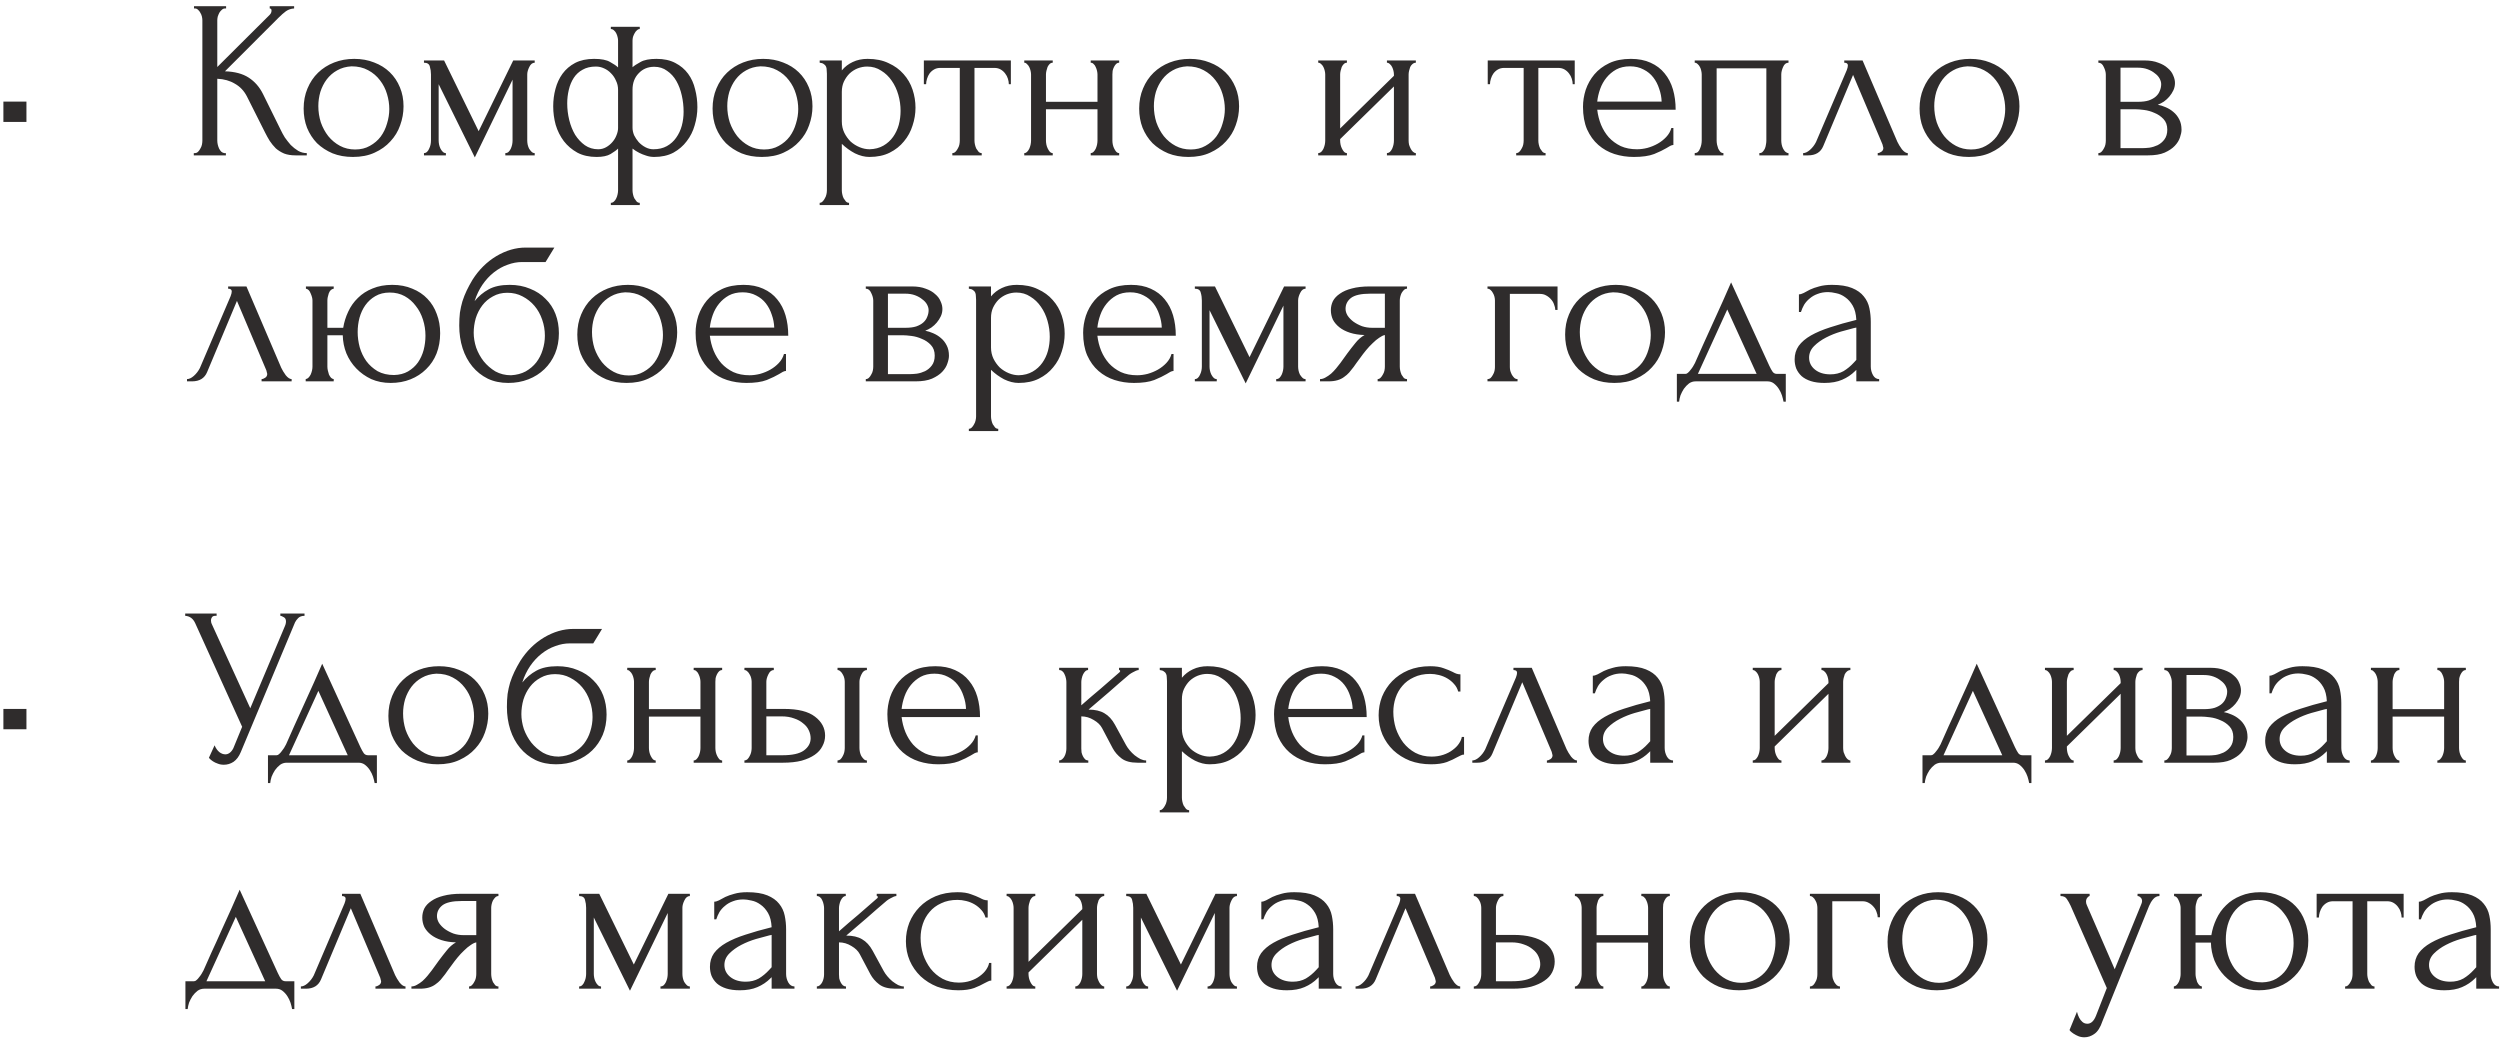 <?xml version="1.0" encoding="UTF-8"?> <svg xmlns="http://www.w3.org/2000/svg" width="177" height="74" viewBox="0 0 177 74" fill="none"><path d="M0.24 8.632V7.192H1.872V8.632H0.24ZM13.72 10.84H13.8C13.885 10.84 13.96 10.808 14.024 10.744C14.088 10.68 14.141 10.605 14.184 10.52C14.237 10.435 14.275 10.344 14.296 10.248C14.317 10.141 14.328 10.045 14.328 9.96V1.432C14.328 1.357 14.317 1.272 14.296 1.176C14.275 1.08 14.237 0.989 14.184 0.904C14.141 0.819 14.088 0.749 14.024 0.696C13.96 0.632 13.891 0.6 13.816 0.6H13.736V0.44H16.008V0.6H15.928C15.843 0.6 15.768 0.632 15.704 0.696C15.64 0.749 15.581 0.819 15.528 0.904C15.485 0.989 15.448 1.08 15.416 1.176C15.395 1.272 15.384 1.357 15.384 1.432V4.744L19.096 1.048C19.181 0.963 19.224 0.861 19.224 0.744C19.224 0.648 19.181 0.6 19.096 0.6V0.44H20.824V0.6C20.611 0.611 20.419 0.675 20.248 0.792C20.088 0.909 19.912 1.064 19.72 1.256L15.928 5.048C16.621 5.069 17.181 5.219 17.608 5.496C18.035 5.773 18.371 6.157 18.616 6.648L19.88 9.208C19.955 9.368 20.051 9.544 20.168 9.736C20.296 9.917 20.435 10.093 20.584 10.264C20.744 10.424 20.92 10.563 21.112 10.68C21.304 10.787 21.507 10.84 21.72 10.84V11H20.92C20.611 11 20.344 10.957 20.12 10.872C19.896 10.776 19.699 10.653 19.528 10.504C19.368 10.344 19.224 10.168 19.096 9.976C18.979 9.784 18.872 9.592 18.776 9.4L17.48 6.824C17.277 6.429 16.995 6.131 16.632 5.928C16.28 5.715 15.864 5.597 15.384 5.576V9.96C15.384 10.045 15.395 10.136 15.416 10.232C15.437 10.328 15.469 10.424 15.512 10.52C15.555 10.605 15.608 10.68 15.672 10.744C15.736 10.797 15.805 10.829 15.88 10.84H15.992V11H13.72V10.84ZM24.986 11.112C24.453 11.112 23.973 11.027 23.546 10.856C23.12 10.675 22.752 10.435 22.442 10.136C22.144 9.827 21.909 9.464 21.738 9.048C21.578 8.632 21.498 8.179 21.498 7.688C21.498 7.165 21.589 6.691 21.77 6.264C21.952 5.827 22.202 5.453 22.522 5.144C22.842 4.835 23.221 4.595 23.658 4.424C24.096 4.253 24.57 4.168 25.082 4.168C25.594 4.168 26.064 4.253 26.49 4.424C26.917 4.584 27.285 4.813 27.594 5.112C27.904 5.411 28.144 5.768 28.314 6.184C28.485 6.589 28.57 7.037 28.57 7.528C28.57 7.987 28.49 8.435 28.33 8.872C28.181 9.299 27.952 9.677 27.642 10.008C27.344 10.339 26.97 10.605 26.522 10.808C26.085 11.011 25.573 11.112 24.986 11.112ZM24.89 4.696C24.506 4.717 24.165 4.813 23.866 4.984C23.578 5.144 23.333 5.357 23.13 5.624C22.938 5.88 22.789 6.173 22.682 6.504C22.586 6.835 22.538 7.171 22.538 7.512C22.538 7.907 22.597 8.291 22.714 8.664C22.842 9.027 23.018 9.352 23.242 9.64C23.477 9.928 23.754 10.157 24.074 10.328C24.394 10.499 24.752 10.584 25.146 10.584C25.541 10.584 25.888 10.499 26.186 10.328C26.496 10.157 26.752 9.939 26.954 9.672C27.157 9.395 27.306 9.085 27.402 8.744C27.509 8.403 27.562 8.061 27.562 7.72C27.562 7.368 27.509 7.016 27.402 6.664C27.296 6.301 27.13 5.976 26.906 5.688C26.682 5.389 26.4 5.149 26.058 4.968C25.728 4.787 25.338 4.696 24.89 4.696ZM37.329 9.96C37.329 10.045 37.34 10.141 37.361 10.248C37.383 10.344 37.415 10.435 37.457 10.52C37.511 10.605 37.569 10.68 37.633 10.744C37.697 10.808 37.772 10.84 37.857 10.84V11H35.777V10.84C35.863 10.84 35.937 10.813 36.001 10.76C36.065 10.696 36.119 10.621 36.161 10.536C36.204 10.44 36.236 10.344 36.257 10.248C36.279 10.141 36.289 10.045 36.289 9.96V5.64L33.617 11.144L31.057 5.96V9.96C31.057 10.045 31.068 10.141 31.089 10.248C31.111 10.344 31.143 10.435 31.185 10.52C31.228 10.605 31.281 10.68 31.345 10.744C31.409 10.808 31.484 10.84 31.569 10.84V11H30.017V10.84C30.103 10.84 30.177 10.808 30.241 10.744C30.305 10.68 30.353 10.605 30.385 10.52C30.428 10.435 30.46 10.344 30.481 10.248C30.503 10.141 30.513 10.045 30.513 9.96V5.272C30.513 5.08 30.487 4.893 30.433 4.712C30.391 4.531 30.252 4.44 30.017 4.44V4.28H31.441L33.889 9.288L36.337 4.28H37.857V4.44C37.697 4.44 37.569 4.541 37.473 4.744C37.377 4.936 37.329 5.112 37.329 5.272V9.96ZM46.479 4.168C47.002 4.168 47.444 4.264 47.807 4.456C48.181 4.648 48.484 4.904 48.719 5.224C48.954 5.544 49.119 5.912 49.215 6.328C49.322 6.733 49.375 7.155 49.375 7.592C49.375 8.019 49.311 8.445 49.183 8.872C49.066 9.288 48.879 9.661 48.623 9.992C48.378 10.323 48.063 10.595 47.679 10.808C47.295 11.011 46.842 11.112 46.319 11.112C46.117 11.112 45.925 11.08 45.743 11.016C45.572 10.963 45.413 10.899 45.263 10.824C45.093 10.739 44.932 10.637 44.783 10.52V13.48C44.783 13.565 44.794 13.656 44.815 13.752C44.837 13.859 44.868 13.955 44.911 14.04C44.965 14.125 45.018 14.2 45.071 14.264C45.135 14.328 45.21 14.36 45.295 14.36V14.52H43.247V14.36C43.333 14.36 43.407 14.328 43.471 14.264C43.535 14.211 43.589 14.136 43.631 14.04C43.674 13.955 43.706 13.859 43.727 13.752C43.748 13.656 43.759 13.565 43.759 13.48V10.52C43.653 10.627 43.477 10.755 43.231 10.904C42.996 11.043 42.666 11.112 42.239 11.112C41.717 11.112 41.263 11.011 40.879 10.808C40.495 10.595 40.175 10.323 39.919 9.992C39.663 9.651 39.471 9.267 39.343 8.84C39.226 8.413 39.167 7.976 39.167 7.528C39.167 7.101 39.221 6.691 39.327 6.296C39.434 5.891 39.599 5.533 39.823 5.224C40.058 4.904 40.356 4.648 40.719 4.456C41.093 4.264 41.541 4.168 42.063 4.168C42.575 4.168 42.954 4.243 43.199 4.392C43.455 4.531 43.642 4.659 43.759 4.776V2.872C43.759 2.797 43.748 2.717 43.727 2.632C43.706 2.536 43.674 2.445 43.631 2.36C43.589 2.275 43.535 2.205 43.471 2.152C43.407 2.088 43.333 2.056 43.247 2.056V1.896H45.295V2.056C45.221 2.056 45.151 2.088 45.087 2.152C45.023 2.205 44.97 2.275 44.927 2.36C44.885 2.435 44.847 2.52 44.815 2.616C44.794 2.712 44.783 2.797 44.783 2.872V4.76C44.901 4.653 45.087 4.531 45.343 4.392C45.599 4.243 45.978 4.168 46.479 4.168ZM42.351 10.568C42.554 10.568 42.74 10.52 42.911 10.424C43.082 10.328 43.231 10.205 43.359 10.056C43.487 9.907 43.583 9.747 43.647 9.576C43.722 9.395 43.759 9.224 43.759 9.064V6.36C43.759 6.125 43.711 5.912 43.615 5.72C43.53 5.517 43.413 5.341 43.263 5.192C43.124 5.043 42.959 4.925 42.767 4.84C42.586 4.755 42.394 4.712 42.191 4.712C41.818 4.712 41.503 4.787 41.247 4.936C40.991 5.075 40.783 5.267 40.623 5.512C40.463 5.757 40.346 6.04 40.271 6.36C40.197 6.669 40.159 6.989 40.159 7.32C40.159 7.715 40.207 8.109 40.303 8.504C40.399 8.888 40.538 9.235 40.719 9.544C40.911 9.843 41.141 10.088 41.407 10.28C41.684 10.472 41.999 10.568 42.351 10.568ZM46.255 10.568C46.629 10.568 46.949 10.493 47.215 10.344C47.482 10.195 47.7 9.997 47.871 9.752C48.053 9.496 48.186 9.213 48.271 8.904C48.356 8.584 48.399 8.253 48.399 7.912C48.399 7.517 48.356 7.133 48.271 6.76C48.186 6.376 48.058 6.035 47.887 5.736C47.717 5.437 47.498 5.197 47.231 5.016C46.975 4.824 46.671 4.728 46.319 4.728C45.871 4.728 45.503 4.883 45.215 5.192C44.927 5.491 44.783 5.875 44.783 6.344V9.048C44.783 9.219 44.821 9.395 44.895 9.576C44.98 9.747 45.087 9.907 45.215 10.056C45.354 10.205 45.514 10.328 45.695 10.424C45.877 10.52 46.063 10.568 46.255 10.568ZM53.939 11.112C53.406 11.112 52.926 11.027 52.499 10.856C52.073 10.675 51.705 10.435 51.395 10.136C51.097 9.827 50.862 9.464 50.691 9.048C50.531 8.632 50.451 8.179 50.451 7.688C50.451 7.165 50.542 6.691 50.723 6.264C50.905 5.827 51.155 5.453 51.475 5.144C51.795 4.835 52.174 4.595 52.611 4.424C53.049 4.253 53.523 4.168 54.035 4.168C54.547 4.168 55.017 4.253 55.443 4.424C55.87 4.584 56.238 4.813 56.547 5.112C56.857 5.411 57.097 5.768 57.267 6.184C57.438 6.589 57.523 7.037 57.523 7.528C57.523 7.987 57.443 8.435 57.283 8.872C57.134 9.299 56.905 9.677 56.595 10.008C56.297 10.339 55.923 10.605 55.475 10.808C55.038 11.011 54.526 11.112 53.939 11.112ZM53.843 4.696C53.459 4.717 53.118 4.813 52.819 4.984C52.531 5.144 52.286 5.357 52.083 5.624C51.891 5.88 51.742 6.173 51.635 6.504C51.539 6.835 51.491 7.171 51.491 7.512C51.491 7.907 51.55 8.291 51.667 8.664C51.795 9.027 51.971 9.352 52.195 9.64C52.43 9.928 52.707 10.157 53.027 10.328C53.347 10.499 53.705 10.584 54.099 10.584C54.494 10.584 54.841 10.499 55.139 10.328C55.449 10.157 55.705 9.939 55.907 9.672C56.11 9.395 56.259 9.085 56.355 8.744C56.462 8.403 56.515 8.061 56.515 7.72C56.515 7.368 56.462 7.016 56.355 6.664C56.249 6.301 56.083 5.976 55.859 5.688C55.635 5.389 55.353 5.149 55.011 4.968C54.681 4.787 54.291 4.696 53.843 4.696ZM61.425 4.168C62.001 4.168 62.497 4.269 62.913 4.472C63.34 4.664 63.691 4.92 63.969 5.24C64.257 5.56 64.47 5.928 64.609 6.344C64.748 6.76 64.817 7.187 64.817 7.624C64.817 8.051 64.748 8.472 64.609 8.888C64.481 9.304 64.278 9.677 64.001 10.008C63.734 10.339 63.398 10.605 62.993 10.808C62.587 11.011 62.108 11.112 61.553 11.112C61.222 11.112 60.881 11.027 60.529 10.856C60.188 10.675 59.878 10.451 59.601 10.184V13.48C59.601 13.565 59.611 13.656 59.633 13.752C59.654 13.859 59.686 13.955 59.729 14.04C59.782 14.125 59.836 14.2 59.889 14.264C59.953 14.328 60.028 14.36 60.113 14.36V14.52H58.033V14.36C58.108 14.36 58.177 14.328 58.241 14.264C58.305 14.2 58.358 14.125 58.401 14.04C58.454 13.955 58.492 13.859 58.513 13.752C58.534 13.656 58.545 13.565 58.545 13.48V5.224C58.545 5.128 58.539 5.037 58.529 4.952C58.529 4.856 58.513 4.776 58.481 4.712C58.449 4.637 58.395 4.579 58.321 4.536C58.257 4.483 58.161 4.451 58.033 4.44V4.28H59.601V4.984C59.814 4.728 60.07 4.531 60.369 4.392C60.678 4.243 61.03 4.168 61.425 4.168ZM61.569 10.568C61.942 10.557 62.267 10.472 62.545 10.312C62.822 10.152 63.051 9.944 63.233 9.688C63.414 9.432 63.547 9.149 63.633 8.84C63.718 8.52 63.761 8.189 63.761 7.848C63.761 7.464 63.708 7.085 63.601 6.712C63.494 6.339 63.34 6.008 63.137 5.72C62.934 5.421 62.684 5.181 62.385 5C62.097 4.808 61.766 4.712 61.393 4.712C61.169 4.712 60.945 4.755 60.721 4.84C60.508 4.925 60.316 5.048 60.145 5.208C59.985 5.368 59.852 5.56 59.745 5.784C59.649 5.997 59.601 6.237 59.601 6.504V8.6C59.601 8.888 59.66 9.155 59.777 9.4C59.894 9.635 60.044 9.843 60.225 10.024C60.417 10.195 60.63 10.328 60.865 10.424C61.099 10.52 61.334 10.568 61.569 10.568ZM71.425 5.96C71.425 5.843 71.403 5.715 71.361 5.576C71.318 5.437 71.254 5.315 71.169 5.208C71.084 5.091 70.977 4.995 70.849 4.92C70.721 4.845 70.572 4.808 70.401 4.808H68.993V9.96C68.993 10.045 69.004 10.136 69.025 10.232C69.046 10.328 69.078 10.424 69.121 10.52C69.174 10.605 69.228 10.68 69.281 10.744C69.345 10.808 69.419 10.84 69.505 10.84V11H67.425V10.84C67.51 10.84 67.585 10.808 67.649 10.744C67.713 10.68 67.766 10.605 67.809 10.52C67.862 10.435 67.9 10.344 67.921 10.248C67.942 10.141 67.953 10.045 67.953 9.96V4.808H66.577C66.406 4.808 66.257 4.845 66.129 4.92C66.001 4.995 65.894 5.091 65.809 5.208C65.734 5.315 65.675 5.437 65.633 5.576C65.59 5.715 65.569 5.843 65.569 5.96H65.409V4.28H71.569V5.96H71.425ZM74.054 9.96C74.054 10.045 74.064 10.141 74.086 10.248C74.107 10.344 74.139 10.435 74.182 10.52C74.224 10.605 74.272 10.68 74.326 10.744C74.39 10.808 74.459 10.84 74.534 10.84V11H72.518V10.84C72.592 10.84 72.656 10.813 72.71 10.76C72.774 10.696 72.827 10.621 72.87 10.536C72.912 10.44 72.944 10.344 72.966 10.248C72.987 10.141 72.998 10.045 72.998 9.96V5.272C72.998 5.197 72.987 5.112 72.966 5.016C72.944 4.92 72.912 4.829 72.87 4.744C72.827 4.659 72.774 4.589 72.71 4.536C72.656 4.472 72.592 4.44 72.518 4.44V4.28H74.534V4.44C74.448 4.44 74.374 4.472 74.31 4.536C74.256 4.589 74.208 4.659 74.166 4.744C74.134 4.829 74.107 4.92 74.086 5.016C74.064 5.112 74.054 5.197 74.054 5.272V7.208H77.702V5.272C77.702 5.197 77.691 5.112 77.67 5.016C77.648 4.92 77.616 4.829 77.574 4.744C77.542 4.659 77.494 4.589 77.43 4.536C77.376 4.472 77.307 4.44 77.222 4.44V4.28H79.238V4.44C79.152 4.44 79.078 4.472 79.014 4.536C78.96 4.589 78.912 4.659 78.87 4.744C78.827 4.829 78.795 4.92 78.774 5.016C78.763 5.112 78.758 5.197 78.758 5.272V9.96C78.758 10.045 78.768 10.141 78.79 10.248C78.811 10.344 78.843 10.435 78.886 10.52C78.928 10.605 78.976 10.68 79.03 10.744C79.094 10.808 79.163 10.84 79.238 10.84V11H77.222V10.84C77.296 10.84 77.36 10.813 77.414 10.76C77.478 10.696 77.531 10.621 77.574 10.536C77.616 10.44 77.648 10.344 77.67 10.248C77.691 10.141 77.702 10.045 77.702 9.96V7.736H74.054V9.96ZM84.142 11.112C83.609 11.112 83.129 11.027 82.703 10.856C82.276 10.675 81.908 10.435 81.599 10.136C81.3 9.827 81.065 9.464 80.894 9.048C80.734 8.632 80.654 8.179 80.654 7.688C80.654 7.165 80.745 6.691 80.927 6.264C81.108 5.827 81.359 5.453 81.678 5.144C81.999 4.835 82.377 4.595 82.814 4.424C83.252 4.253 83.727 4.168 84.239 4.168C84.751 4.168 85.22 4.253 85.647 4.424C86.073 4.584 86.441 4.813 86.751 5.112C87.06 5.411 87.3 5.768 87.471 6.184C87.641 6.589 87.727 7.037 87.727 7.528C87.727 7.987 87.647 8.435 87.487 8.872C87.337 9.299 87.108 9.677 86.799 10.008C86.5 10.339 86.126 10.605 85.678 10.808C85.241 11.011 84.729 11.112 84.142 11.112ZM84.046 4.696C83.662 4.717 83.321 4.813 83.022 4.984C82.734 5.144 82.489 5.357 82.287 5.624C82.094 5.88 81.945 6.173 81.838 6.504C81.743 6.835 81.695 7.171 81.695 7.512C81.695 7.907 81.753 8.291 81.871 8.664C81.999 9.027 82.174 9.352 82.398 9.64C82.633 9.928 82.91 10.157 83.231 10.328C83.55 10.499 83.908 10.584 84.302 10.584C84.697 10.584 85.044 10.499 85.343 10.328C85.652 10.157 85.908 9.939 86.111 9.672C86.313 9.395 86.463 9.085 86.558 8.744C86.665 8.403 86.719 8.061 86.719 7.72C86.719 7.368 86.665 7.016 86.558 6.664C86.452 6.301 86.287 5.976 86.062 5.688C85.838 5.389 85.556 5.149 85.215 4.968C84.884 4.787 84.495 4.696 84.046 4.696ZM99.73 9.96C99.73 10.045 99.74 10.141 99.762 10.248C99.794 10.344 99.831 10.435 99.874 10.52C99.916 10.605 99.97 10.68 100.034 10.744C100.108 10.808 100.178 10.84 100.242 10.84V11H98.194V10.84C98.268 10.84 98.338 10.813 98.402 10.76C98.466 10.696 98.519 10.621 98.562 10.536C98.604 10.44 98.636 10.344 98.658 10.248C98.679 10.141 98.69 10.045 98.69 9.96V6.12L94.882 9.848V9.96C94.882 10.045 94.892 10.141 94.914 10.248C94.935 10.344 94.967 10.435 95.01 10.52C95.052 10.605 95.1 10.68 95.154 10.744C95.218 10.808 95.287 10.84 95.362 10.84V11H93.33V10.84C93.404 10.84 93.474 10.813 93.538 10.76C93.602 10.696 93.655 10.621 93.698 10.536C93.74 10.44 93.772 10.344 93.794 10.248C93.815 10.141 93.826 10.045 93.826 9.96V5.272C93.826 5.197 93.815 5.112 93.794 5.016C93.772 4.92 93.74 4.829 93.698 4.744C93.655 4.659 93.602 4.589 93.538 4.536C93.474 4.472 93.404 4.44 93.33 4.44V4.28H95.362V4.44C95.276 4.44 95.202 4.472 95.138 4.536C95.084 4.589 95.036 4.659 94.994 4.744C94.962 4.829 94.935 4.92 94.914 5.016C94.892 5.112 94.882 5.197 94.882 5.272V9.096L98.69 5.368V5.272C98.69 5.197 98.679 5.112 98.658 5.016C98.636 4.92 98.604 4.829 98.562 4.744C98.519 4.659 98.466 4.589 98.402 4.536C98.338 4.472 98.268 4.44 98.194 4.44V4.28H100.242V4.44C100.156 4.44 100.076 4.472 100.002 4.536C99.938 4.589 99.884 4.659 99.842 4.744C99.81 4.829 99.783 4.92 99.762 5.016C99.74 5.112 99.73 5.197 99.73 5.272V9.96ZM111.347 5.96C111.347 5.843 111.325 5.715 111.283 5.576C111.24 5.437 111.176 5.315 111.091 5.208C111.005 5.091 110.899 4.995 110.771 4.92C110.643 4.845 110.493 4.808 110.323 4.808H108.915V9.96C108.915 10.045 108.925 10.136 108.947 10.232C108.968 10.328 109 10.424 109.043 10.52C109.096 10.605 109.149 10.68 109.203 10.744C109.267 10.808 109.341 10.84 109.427 10.84V11H107.347V10.84C107.432 10.84 107.507 10.808 107.571 10.744C107.635 10.68 107.688 10.605 107.731 10.52C107.784 10.435 107.821 10.344 107.843 10.248C107.864 10.141 107.875 10.045 107.875 9.96V4.808H106.499C106.328 4.808 106.179 4.845 106.051 4.92C105.923 4.995 105.816 5.091 105.731 5.208C105.656 5.315 105.597 5.437 105.555 5.576C105.512 5.715 105.491 5.843 105.491 5.96H105.331V4.28H111.491V5.96H111.347ZM113.084 7.768C113.127 8.141 113.218 8.499 113.356 8.84C113.495 9.171 113.676 9.464 113.9 9.72C114.135 9.976 114.418 10.184 114.748 10.344C115.079 10.493 115.463 10.568 115.9 10.568C116.135 10.568 116.38 10.536 116.636 10.472C116.903 10.397 117.148 10.296 117.372 10.168C117.596 10.04 117.794 9.885 117.964 9.704C118.146 9.512 118.268 9.299 118.332 9.064H118.476V10.264C118.412 10.264 118.338 10.285 118.252 10.328C118.178 10.371 118.087 10.424 117.98 10.488C117.767 10.616 117.479 10.755 117.116 10.904C116.754 11.043 116.274 11.112 115.676 11.112C115.196 11.112 114.738 11.043 114.3 10.904C113.874 10.765 113.495 10.552 113.164 10.264C112.834 9.976 112.567 9.608 112.364 9.16C112.172 8.712 112.076 8.179 112.076 7.56C112.076 7.165 112.14 6.765 112.268 6.36C112.407 5.955 112.61 5.592 112.876 5.272C113.154 4.941 113.506 4.675 113.932 4.472C114.359 4.269 114.871 4.168 115.468 4.168C116.002 4.168 116.466 4.259 116.86 4.44C117.266 4.621 117.596 4.872 117.852 5.192C118.119 5.512 118.316 5.891 118.444 6.328C118.572 6.765 118.636 7.245 118.636 7.768H113.084ZM115.404 4.696C115.031 4.696 114.706 4.771 114.428 4.92C114.162 5.069 113.932 5.261 113.74 5.496C113.548 5.731 113.399 5.997 113.292 6.296C113.186 6.595 113.116 6.893 113.084 7.192H117.644C117.634 6.883 117.575 6.579 117.468 6.28C117.372 5.981 117.234 5.715 117.052 5.48C116.871 5.245 116.642 5.059 116.364 4.92C116.087 4.771 115.767 4.696 115.404 4.696ZM121.538 9.96C121.538 10.045 121.549 10.141 121.57 10.248C121.591 10.344 121.618 10.435 121.65 10.52C121.693 10.605 121.741 10.68 121.794 10.744C121.858 10.808 121.933 10.84 122.018 10.84V11H119.986V10.84C120.071 10.84 120.146 10.813 120.21 10.76C120.274 10.696 120.322 10.621 120.354 10.536C120.397 10.44 120.429 10.344 120.45 10.248C120.471 10.141 120.482 10.045 120.482 9.96V5.272C120.482 5.197 120.471 5.112 120.45 5.016C120.429 4.909 120.397 4.819 120.354 4.744C120.311 4.659 120.258 4.589 120.194 4.536C120.13 4.472 120.061 4.44 119.986 4.44V4.28H126.626V4.44C126.455 4.44 126.327 4.541 126.242 4.744C126.157 4.936 126.114 5.112 126.114 5.272V9.96C126.114 10.045 126.125 10.141 126.146 10.248C126.167 10.344 126.199 10.435 126.242 10.52C126.285 10.605 126.338 10.68 126.402 10.744C126.477 10.808 126.551 10.84 126.626 10.84V11H124.562V10.84C124.658 10.84 124.733 10.813 124.786 10.76C124.85 10.696 124.903 10.621 124.946 10.536C124.989 10.44 125.015 10.344 125.026 10.248C125.047 10.141 125.058 10.045 125.058 9.96V4.84H121.538V9.96ZM132.942 10.84C133.017 10.84 133.102 10.808 133.198 10.744C133.294 10.68 133.342 10.589 133.342 10.472C133.342 10.451 133.331 10.408 133.31 10.344C133.299 10.269 133.273 10.189 133.23 10.104L131.198 5.304L129.086 10.344C128.905 10.781 128.547 11 128.014 11H127.662V10.84C127.811 10.84 127.971 10.765 128.142 10.616C128.323 10.456 128.467 10.269 128.574 10.056L130.75 4.968C130.803 4.829 130.83 4.717 130.83 4.632C130.83 4.504 130.745 4.44 130.574 4.44V4.28H131.87L134.334 10.04C134.409 10.2 134.515 10.376 134.654 10.568C134.803 10.749 134.942 10.84 135.07 10.84V11H132.942V10.84ZM139.393 11.112C138.859 11.112 138.379 11.027 137.953 10.856C137.526 10.675 137.158 10.435 136.849 10.136C136.55 9.827 136.315 9.464 136.145 9.048C135.985 8.632 135.905 8.179 135.905 7.688C135.905 7.165 135.995 6.691 136.177 6.264C136.358 5.827 136.609 5.453 136.929 5.144C137.249 4.835 137.627 4.595 138.065 4.424C138.502 4.253 138.977 4.168 139.489 4.168C140.001 4.168 140.47 4.253 140.897 4.424C141.323 4.584 141.691 4.813 142.001 5.112C142.31 5.411 142.55 5.768 142.721 6.184C142.891 6.589 142.977 7.037 142.977 7.528C142.977 7.987 142.897 8.435 142.737 8.872C142.587 9.299 142.358 9.677 142.049 10.008C141.75 10.339 141.377 10.605 140.929 10.808C140.491 11.011 139.979 11.112 139.393 11.112ZM139.297 4.696C138.913 4.717 138.571 4.813 138.273 4.984C137.985 5.144 137.739 5.357 137.537 5.624C137.345 5.88 137.195 6.173 137.089 6.504C136.993 6.835 136.945 7.171 136.945 7.512C136.945 7.907 137.003 8.291 137.121 8.664C137.249 9.027 137.425 9.352 137.649 9.64C137.883 9.928 138.161 10.157 138.481 10.328C138.801 10.499 139.158 10.584 139.553 10.584C139.947 10.584 140.294 10.499 140.593 10.328C140.902 10.157 141.158 9.939 141.361 9.672C141.563 9.395 141.713 9.085 141.809 8.744C141.915 8.403 141.969 8.061 141.969 7.72C141.969 7.368 141.915 7.016 141.809 6.664C141.702 6.301 141.537 5.976 141.313 5.688C141.089 5.389 140.806 5.149 140.465 4.968C140.134 4.787 139.745 4.696 139.297 4.696ZM153.988 5.88C153.988 6.061 153.95 6.232 153.876 6.392C153.801 6.552 153.705 6.701 153.588 6.84C153.481 6.968 153.353 7.085 153.204 7.192C153.054 7.288 152.91 7.363 152.772 7.416C152.953 7.448 153.14 7.507 153.332 7.592C153.534 7.677 153.716 7.789 153.876 7.928C154.046 8.067 154.185 8.243 154.292 8.456C154.398 8.659 154.452 8.904 154.452 9.192C154.452 9.341 154.414 9.523 154.34 9.736C154.276 9.939 154.153 10.136 153.972 10.328C153.801 10.509 153.561 10.669 153.252 10.808C152.953 10.936 152.564 11 152.084 11H148.564V10.84C148.649 10.84 148.724 10.808 148.788 10.744C148.852 10.68 148.905 10.605 148.948 10.52C149.001 10.435 149.038 10.344 149.06 10.248C149.081 10.141 149.092 10.045 149.092 9.96V5.288C149.092 5.117 149.044 4.936 148.948 4.744C148.862 4.541 148.734 4.44 148.564 4.44V4.28H151.828C152.212 4.28 152.537 4.333 152.804 4.44C153.081 4.536 153.305 4.664 153.476 4.824C153.657 4.973 153.785 5.144 153.86 5.336C153.945 5.517 153.988 5.699 153.988 5.88ZM150.132 7.208H151.364C151.673 7.208 151.929 7.176 152.132 7.112C152.345 7.037 152.516 6.941 152.644 6.824C152.772 6.707 152.862 6.573 152.916 6.424C152.98 6.275 153.012 6.12 153.012 5.96C153.012 5.832 152.974 5.699 152.9 5.56C152.825 5.421 152.713 5.299 152.564 5.192C152.425 5.075 152.254 4.979 152.052 4.904C151.849 4.829 151.62 4.792 151.364 4.792H150.132V7.208ZM151.7 10.488C151.828 10.488 151.988 10.477 152.18 10.456C152.382 10.424 152.574 10.365 152.756 10.28C152.948 10.184 153.108 10.051 153.236 9.88C153.374 9.699 153.444 9.464 153.444 9.176C153.444 8.867 153.353 8.616 153.172 8.424C152.99 8.232 152.777 8.088 152.532 7.992C152.297 7.885 152.052 7.816 151.796 7.784C151.54 7.752 151.342 7.736 151.204 7.736H150.132V10.488H151.7ZM18.52 26.84C18.595 26.84 18.68 26.808 18.776 26.744C18.872 26.68 18.92 26.589 18.92 26.472C18.92 26.451 18.909 26.408 18.888 26.344C18.877 26.269 18.851 26.189 18.808 26.104L16.776 21.304L14.664 26.344C14.483 26.781 14.125 27 13.592 27H13.24V26.84C13.389 26.84 13.549 26.765 13.72 26.616C13.901 26.456 14.045 26.269 14.152 26.056L16.328 20.968C16.381 20.829 16.408 20.717 16.408 20.632C16.408 20.504 16.323 20.44 16.152 20.44V20.28H17.448L19.912 26.04C19.987 26.2 20.093 26.376 20.232 26.568C20.381 26.749 20.52 26.84 20.648 26.84V27H18.52V26.84ZM27.771 20.168C28.304 20.168 28.779 20.259 29.195 20.44C29.621 20.611 29.979 20.851 30.267 21.16C30.555 21.459 30.773 21.816 30.923 22.232C31.083 22.648 31.163 23.101 31.163 23.592C31.163 24.115 31.077 24.595 30.907 25.032C30.736 25.459 30.491 25.827 30.171 26.136C29.861 26.445 29.493 26.685 29.067 26.856C28.64 27.027 28.171 27.112 27.659 27.112C27.157 27.112 26.699 27.021 26.283 26.84C25.877 26.648 25.525 26.397 25.227 26.088C24.928 25.779 24.693 25.421 24.523 25.016C24.363 24.611 24.277 24.184 24.267 23.736H23.179V25.96C23.179 26.045 23.189 26.136 23.211 26.232C23.232 26.328 23.259 26.424 23.291 26.52C23.333 26.605 23.381 26.68 23.435 26.744C23.488 26.797 23.552 26.829 23.627 26.84V27H21.643V26.84C21.717 26.829 21.781 26.797 21.835 26.744C21.899 26.68 21.952 26.605 21.995 26.52C22.037 26.424 22.069 26.328 22.091 26.232C22.112 26.136 22.123 26.045 22.123 25.96V21.272C22.123 21.133 22.08 20.968 21.995 20.776C21.92 20.573 21.808 20.461 21.659 20.44V20.28H23.627V20.44C23.467 20.461 23.349 20.573 23.275 20.776C23.211 20.968 23.179 21.133 23.179 21.272V23.208H24.299C24.363 22.813 24.48 22.435 24.651 22.072C24.821 21.699 25.051 21.373 25.339 21.096C25.627 20.808 25.973 20.584 26.379 20.424C26.784 20.253 27.248 20.168 27.771 20.168ZM27.899 26.552C28.283 26.541 28.613 26.456 28.891 26.296C29.179 26.125 29.413 25.912 29.595 25.656C29.776 25.389 29.909 25.096 29.995 24.776C30.08 24.445 30.123 24.109 30.123 23.768C30.123 23.373 30.064 22.995 29.947 22.632C29.829 22.259 29.659 21.933 29.435 21.656C29.221 21.368 28.96 21.139 28.651 20.968C28.341 20.797 27.989 20.712 27.595 20.712C27.2 20.712 26.859 20.797 26.571 20.968C26.293 21.128 26.059 21.341 25.867 21.608C25.685 21.864 25.547 22.163 25.451 22.504C25.365 22.835 25.323 23.171 25.323 23.512C25.323 23.864 25.371 24.221 25.467 24.584C25.573 24.947 25.728 25.272 25.931 25.56C26.144 25.848 26.411 26.088 26.731 26.28C27.061 26.461 27.451 26.552 27.899 26.552ZM36.082 20.168C36.616 20.168 37.096 20.259 37.522 20.44C37.96 20.611 38.328 20.851 38.626 21.16C38.936 21.459 39.17 21.816 39.33 22.232C39.49 22.648 39.57 23.101 39.57 23.592C39.57 24.115 39.48 24.595 39.298 25.032C39.117 25.459 38.866 25.827 38.546 26.136C38.226 26.445 37.848 26.685 37.41 26.856C36.973 27.027 36.498 27.112 35.986 27.112C35.442 27.112 34.957 27.011 34.53 26.808C34.104 26.595 33.741 26.307 33.442 25.944C33.144 25.581 32.914 25.155 32.754 24.664C32.594 24.163 32.514 23.624 32.514 23.048C32.514 22.717 32.53 22.413 32.562 22.136C32.605 21.859 32.664 21.592 32.738 21.336C32.824 21.069 32.925 20.813 33.042 20.568C33.16 20.323 33.298 20.067 33.458 19.8C33.906 19.096 34.466 18.541 35.138 18.136C35.821 17.731 36.514 17.528 37.218 17.528H39.25L38.626 18.552H36.962C36.621 18.552 36.28 18.616 35.938 18.744C35.597 18.861 35.272 19.043 34.962 19.288C34.664 19.523 34.397 19.811 34.162 20.152C33.928 20.493 33.741 20.883 33.602 21.32C33.89 20.968 34.221 20.691 34.594 20.488C34.978 20.275 35.474 20.168 36.082 20.168ZM36.178 26.568C36.573 26.547 36.92 26.456 37.218 26.296C37.517 26.125 37.768 25.912 37.97 25.656C38.173 25.389 38.322 25.096 38.418 24.776C38.525 24.445 38.578 24.109 38.578 23.768C38.578 23.373 38.514 22.995 38.386 22.632C38.258 22.259 38.077 21.933 37.842 21.656C37.608 21.379 37.325 21.155 36.994 20.984C36.674 20.813 36.317 20.728 35.922 20.728C35.538 20.728 35.197 20.813 34.898 20.984C34.6 21.144 34.349 21.357 34.146 21.624C33.944 21.891 33.789 22.195 33.682 22.536C33.586 22.877 33.538 23.219 33.538 23.56C33.538 23.901 33.597 24.253 33.714 24.616C33.842 24.968 34.018 25.288 34.242 25.576C34.477 25.864 34.754 26.104 35.074 26.296C35.405 26.477 35.773 26.568 36.178 26.568ZM44.361 27.112C43.828 27.112 43.348 27.027 42.921 26.856C42.495 26.675 42.127 26.435 41.817 26.136C41.519 25.827 41.284 25.464 41.113 25.048C40.953 24.632 40.873 24.179 40.873 23.688C40.873 23.165 40.964 22.691 41.145 22.264C41.327 21.827 41.577 21.453 41.897 21.144C42.217 20.835 42.596 20.595 43.033 20.424C43.471 20.253 43.945 20.168 44.457 20.168C44.969 20.168 45.439 20.253 45.865 20.424C46.292 20.584 46.66 20.813 46.969 21.112C47.279 21.411 47.519 21.768 47.689 22.184C47.86 22.589 47.945 23.037 47.945 23.528C47.945 23.987 47.865 24.435 47.705 24.872C47.556 25.299 47.327 25.677 47.017 26.008C46.719 26.339 46.345 26.605 45.897 26.808C45.46 27.011 44.948 27.112 44.361 27.112ZM44.265 20.696C43.881 20.717 43.54 20.813 43.241 20.984C42.953 21.144 42.708 21.357 42.505 21.624C42.313 21.88 42.164 22.173 42.057 22.504C41.961 22.835 41.913 23.171 41.913 23.512C41.913 23.907 41.972 24.291 42.089 24.664C42.217 25.027 42.393 25.352 42.617 25.64C42.852 25.928 43.129 26.157 43.449 26.328C43.769 26.499 44.127 26.584 44.521 26.584C44.916 26.584 45.263 26.499 45.561 26.328C45.871 26.157 46.127 25.939 46.329 25.672C46.532 25.395 46.681 25.085 46.777 24.744C46.884 24.403 46.937 24.061 46.937 23.72C46.937 23.368 46.884 23.016 46.777 22.664C46.671 22.301 46.505 21.976 46.281 21.688C46.057 21.389 45.775 21.149 45.433 20.968C45.103 20.787 44.713 20.696 44.265 20.696ZM50.256 23.768C50.299 24.141 50.39 24.499 50.528 24.84C50.667 25.171 50.848 25.464 51.072 25.72C51.307 25.976 51.59 26.184 51.92 26.344C52.251 26.493 52.635 26.568 53.072 26.568C53.307 26.568 53.552 26.536 53.808 26.472C54.075 26.397 54.32 26.296 54.544 26.168C54.768 26.04 54.966 25.885 55.136 25.704C55.318 25.512 55.44 25.299 55.504 25.064H55.648V26.264C55.584 26.264 55.51 26.285 55.424 26.328C55.35 26.371 55.259 26.424 55.152 26.488C54.939 26.616 54.651 26.755 54.288 26.904C53.926 27.043 53.446 27.112 52.848 27.112C52.368 27.112 51.91 27.043 51.472 26.904C51.046 26.765 50.667 26.552 50.336 26.264C50.006 25.976 49.739 25.608 49.536 25.16C49.344 24.712 49.248 24.179 49.248 23.56C49.248 23.165 49.312 22.765 49.44 22.36C49.579 21.955 49.782 21.592 50.048 21.272C50.326 20.941 50.678 20.675 51.104 20.472C51.531 20.269 52.043 20.168 52.64 20.168C53.174 20.168 53.638 20.259 54.032 20.44C54.438 20.621 54.768 20.872 55.024 21.192C55.291 21.512 55.488 21.891 55.616 22.328C55.744 22.765 55.808 23.245 55.808 23.768H50.256ZM52.576 20.696C52.203 20.696 51.878 20.771 51.6 20.92C51.334 21.069 51.104 21.261 50.912 21.496C50.72 21.731 50.571 21.997 50.464 22.296C50.358 22.595 50.288 22.893 50.256 23.192H54.816C54.806 22.883 54.747 22.579 54.64 22.28C54.544 21.981 54.406 21.715 54.224 21.48C54.043 21.245 53.814 21.059 53.536 20.92C53.259 20.771 52.939 20.696 52.576 20.696ZM66.722 21.88C66.722 22.061 66.685 22.232 66.61 22.392C66.535 22.552 66.439 22.701 66.322 22.84C66.216 22.968 66.088 23.085 65.938 23.192C65.789 23.288 65.645 23.363 65.506 23.416C65.688 23.448 65.874 23.507 66.066 23.592C66.269 23.677 66.45 23.789 66.61 23.928C66.781 24.067 66.919 24.243 67.026 24.456C67.133 24.659 67.186 24.904 67.186 25.192C67.186 25.341 67.149 25.523 67.074 25.736C67.01 25.939 66.888 26.136 66.706 26.328C66.535 26.509 66.296 26.669 65.986 26.808C65.688 26.936 65.298 27 64.818 27H61.298V26.84C61.383 26.84 61.458 26.808 61.522 26.744C61.586 26.68 61.639 26.605 61.682 26.52C61.736 26.435 61.773 26.344 61.794 26.248C61.816 26.141 61.826 26.045 61.826 25.96V21.288C61.826 21.117 61.778 20.936 61.682 20.744C61.597 20.541 61.469 20.44 61.298 20.44V20.28H64.562C64.946 20.28 65.272 20.333 65.538 20.44C65.816 20.536 66.04 20.664 66.21 20.824C66.391 20.973 66.519 21.144 66.594 21.336C66.68 21.517 66.722 21.699 66.722 21.88ZM62.866 23.208H64.098C64.407 23.208 64.663 23.176 64.866 23.112C65.079 23.037 65.25 22.941 65.378 22.824C65.506 22.707 65.597 22.573 65.65 22.424C65.714 22.275 65.746 22.12 65.746 21.96C65.746 21.832 65.709 21.699 65.634 21.56C65.559 21.421 65.448 21.299 65.298 21.192C65.159 21.075 64.989 20.979 64.786 20.904C64.584 20.829 64.354 20.792 64.098 20.792H62.866V23.208ZM64.434 26.488C64.562 26.488 64.722 26.477 64.914 26.456C65.117 26.424 65.309 26.365 65.49 26.28C65.682 26.184 65.842 26.051 65.97 25.88C66.109 25.699 66.178 25.464 66.178 25.176C66.178 24.867 66.088 24.616 65.906 24.424C65.725 24.232 65.511 24.088 65.266 23.992C65.031 23.885 64.786 23.816 64.53 23.784C64.274 23.752 64.077 23.736 63.938 23.736H62.866V26.488H64.434ZM71.987 20.168C72.563 20.168 73.059 20.269 73.475 20.472C73.902 20.664 74.254 20.92 74.531 21.24C74.819 21.56 75.033 21.928 75.171 22.344C75.31 22.76 75.379 23.187 75.379 23.624C75.379 24.051 75.31 24.472 75.171 24.888C75.043 25.304 74.841 25.677 74.563 26.008C74.297 26.339 73.961 26.605 73.555 26.808C73.15 27.011 72.67 27.112 72.115 27.112C71.785 27.112 71.443 27.027 71.091 26.856C70.75 26.675 70.441 26.451 70.163 26.184V29.48C70.163 29.565 70.174 29.656 70.195 29.752C70.217 29.859 70.249 29.955 70.291 30.04C70.345 30.125 70.398 30.2 70.451 30.264C70.515 30.328 70.59 30.36 70.675 30.36V30.52H68.595V30.36C68.67 30.36 68.739 30.328 68.803 30.264C68.867 30.2 68.921 30.125 68.963 30.04C69.017 29.955 69.054 29.859 69.075 29.752C69.097 29.656 69.107 29.565 69.107 29.48V21.224C69.107 21.128 69.102 21.037 69.091 20.952C69.091 20.856 69.075 20.776 69.043 20.712C69.011 20.637 68.958 20.579 68.883 20.536C68.819 20.483 68.723 20.451 68.595 20.44V20.28H70.163V20.984C70.377 20.728 70.633 20.531 70.931 20.392C71.241 20.243 71.593 20.168 71.987 20.168ZM72.131 26.568C72.505 26.557 72.83 26.472 73.107 26.312C73.385 26.152 73.614 25.944 73.795 25.688C73.977 25.432 74.11 25.149 74.195 24.84C74.281 24.52 74.323 24.189 74.323 23.848C74.323 23.464 74.27 23.085 74.163 22.712C74.057 22.339 73.902 22.008 73.699 21.72C73.497 21.421 73.246 21.181 72.947 21C72.659 20.808 72.329 20.712 71.955 20.712C71.731 20.712 71.507 20.755 71.283 20.84C71.07 20.925 70.878 21.048 70.707 21.208C70.547 21.368 70.414 21.56 70.307 21.784C70.211 21.997 70.163 22.237 70.163 22.504V24.6C70.163 24.888 70.222 25.155 70.339 25.4C70.457 25.635 70.606 25.843 70.787 26.024C70.979 26.195 71.193 26.328 71.427 26.424C71.662 26.52 71.897 26.568 72.131 26.568ZM77.694 23.768C77.736 24.141 77.827 24.499 77.966 24.84C78.104 25.171 78.286 25.464 78.51 25.72C78.744 25.976 79.027 26.184 79.358 26.344C79.688 26.493 80.072 26.568 80.51 26.568C80.744 26.568 80.99 26.536 81.246 26.472C81.512 26.397 81.758 26.296 81.982 26.168C82.206 26.04 82.403 25.885 82.574 25.704C82.755 25.512 82.878 25.299 82.942 25.064H83.086V26.264C83.022 26.264 82.947 26.285 82.862 26.328C82.787 26.371 82.696 26.424 82.59 26.488C82.376 26.616 82.088 26.755 81.726 26.904C81.363 27.043 80.883 27.112 80.286 27.112C79.806 27.112 79.347 27.043 78.91 26.904C78.483 26.765 78.104 26.552 77.774 26.264C77.443 25.976 77.176 25.608 76.974 25.16C76.782 24.712 76.686 24.179 76.686 23.56C76.686 23.165 76.75 22.765 76.878 22.36C77.016 21.955 77.219 21.592 77.486 21.272C77.763 20.941 78.115 20.675 78.542 20.472C78.968 20.269 79.48 20.168 80.078 20.168C80.611 20.168 81.075 20.259 81.47 20.44C81.875 20.621 82.206 20.872 82.462 21.192C82.728 21.512 82.926 21.891 83.054 22.328C83.182 22.765 83.246 23.245 83.246 23.768H77.694ZM80.014 20.696C79.64 20.696 79.315 20.771 79.038 20.92C78.771 21.069 78.542 21.261 78.35 21.496C78.158 21.731 78.008 21.997 77.902 22.296C77.795 22.595 77.726 22.893 77.694 23.192H82.254C82.243 22.883 82.184 22.579 82.078 22.28C81.982 21.981 81.843 21.715 81.662 21.48C81.48 21.245 81.251 21.059 80.974 20.92C80.696 20.771 80.376 20.696 80.014 20.696ZM91.907 25.96C91.907 26.045 91.918 26.141 91.939 26.248C91.961 26.344 91.993 26.435 92.035 26.52C92.089 26.605 92.147 26.68 92.211 26.744C92.275 26.808 92.35 26.84 92.435 26.84V27H90.355V26.84C90.441 26.84 90.515 26.813 90.579 26.76C90.643 26.696 90.697 26.621 90.739 26.536C90.782 26.44 90.814 26.344 90.835 26.248C90.857 26.141 90.867 26.045 90.867 25.96V21.64L88.195 27.144L85.635 21.96V25.96C85.635 26.045 85.646 26.141 85.667 26.248C85.689 26.344 85.721 26.435 85.763 26.52C85.806 26.605 85.859 26.68 85.923 26.744C85.987 26.808 86.062 26.84 86.147 26.84V27H84.595V26.84C84.681 26.84 84.755 26.808 84.819 26.744C84.883 26.68 84.931 26.605 84.963 26.52C85.006 26.435 85.038 26.344 85.059 26.248C85.081 26.141 85.091 26.045 85.091 25.96V21.272C85.091 21.08 85.065 20.893 85.011 20.712C84.969 20.531 84.83 20.44 84.595 20.44V20.28H86.019L88.467 25.288L90.915 20.28H92.435V20.44C92.275 20.44 92.147 20.541 92.051 20.744C91.955 20.936 91.907 21.112 91.907 21.272V25.96ZM99.105 25.96C99.105 26.045 99.116 26.141 99.137 26.248C99.159 26.344 99.191 26.44 99.233 26.536C99.287 26.621 99.34 26.696 99.393 26.76C99.457 26.813 99.532 26.84 99.617 26.84V27H97.537V26.84C97.612 26.84 97.681 26.808 97.745 26.744C97.809 26.68 97.863 26.605 97.905 26.52C97.959 26.435 97.996 26.344 98.017 26.248C98.039 26.141 98.049 26.045 98.049 25.96V23.72C97.932 23.741 97.799 23.805 97.649 23.912C97.5 24.008 97.345 24.136 97.185 24.296C97.025 24.445 96.871 24.611 96.721 24.792C96.572 24.973 96.433 25.155 96.305 25.336C96.199 25.485 96.108 25.608 96.033 25.704C95.959 25.8 95.895 25.891 95.841 25.976C95.735 26.115 95.628 26.248 95.521 26.376C95.415 26.493 95.292 26.6 95.153 26.696C95.025 26.792 94.871 26.867 94.689 26.92C94.508 26.973 94.295 27 94.049 27H93.457V26.84C93.585 26.84 93.713 26.803 93.841 26.728C93.98 26.653 94.113 26.563 94.241 26.456C94.369 26.339 94.487 26.216 94.593 26.088C94.711 25.949 94.812 25.821 94.897 25.704L95.393 25.016C95.575 24.771 95.761 24.531 95.953 24.296C96.145 24.051 96.364 23.859 96.609 23.72C96.225 23.709 95.884 23.656 95.585 23.56C95.287 23.464 95.036 23.336 94.833 23.176C94.631 23.016 94.476 22.835 94.369 22.632C94.273 22.419 94.225 22.195 94.225 21.96C94.225 21.736 94.273 21.523 94.369 21.32C94.476 21.117 94.641 20.941 94.865 20.792C95.089 20.632 95.372 20.509 95.713 20.424C96.065 20.328 96.487 20.28 96.977 20.28H99.617V20.44C99.532 20.44 99.457 20.472 99.393 20.536C99.34 20.589 99.287 20.659 99.233 20.744C99.191 20.829 99.159 20.92 99.137 21.016C99.116 21.112 99.105 21.197 99.105 21.272V25.96ZM95.265 21.864C95.265 22.024 95.313 22.184 95.409 22.344C95.516 22.504 95.655 22.648 95.825 22.776C96.007 22.904 96.209 23.011 96.433 23.096C96.657 23.171 96.897 23.208 97.153 23.208H98.049V20.792H97.009C96.369 20.792 95.916 20.893 95.649 21.096C95.393 21.299 95.265 21.555 95.265 21.864ZM110.274 20.28V21.944H110.114C110.114 21.827 110.087 21.704 110.034 21.576C109.991 21.437 109.922 21.315 109.826 21.208C109.73 21.091 109.612 20.995 109.474 20.92C109.346 20.845 109.196 20.808 109.026 20.808H106.898V25.992C106.898 26.077 106.908 26.168 106.93 26.264C106.962 26.36 106.999 26.451 107.042 26.536C107.095 26.621 107.154 26.696 107.218 26.76C107.282 26.813 107.356 26.84 107.442 26.84V27H105.314V26.84C105.399 26.84 105.474 26.813 105.538 26.76C105.602 26.696 105.655 26.621 105.698 26.536C105.751 26.451 105.788 26.36 105.81 26.264C105.831 26.168 105.842 26.077 105.842 25.992V21.272C105.842 21.197 105.831 21.112 105.81 21.016C105.788 20.92 105.751 20.829 105.698 20.744C105.655 20.659 105.602 20.589 105.538 20.536C105.474 20.472 105.399 20.44 105.314 20.44V20.28H110.274ZM114.299 27.112C113.765 27.112 113.285 27.027 112.859 26.856C112.432 26.675 112.064 26.435 111.755 26.136C111.456 25.827 111.221 25.464 111.051 25.048C110.891 24.632 110.811 24.179 110.811 23.688C110.811 23.165 110.901 22.691 111.083 22.264C111.264 21.827 111.515 21.453 111.835 21.144C112.155 20.835 112.533 20.595 112.971 20.424C113.408 20.253 113.883 20.168 114.395 20.168C114.907 20.168 115.376 20.253 115.803 20.424C116.229 20.584 116.597 20.813 116.907 21.112C117.216 21.411 117.456 21.768 117.627 22.184C117.797 22.589 117.883 23.037 117.883 23.528C117.883 23.987 117.803 24.435 117.643 24.872C117.493 25.299 117.264 25.677 116.955 26.008C116.656 26.339 116.283 26.605 115.835 26.808C115.397 27.011 114.885 27.112 114.299 27.112ZM114.203 20.696C113.819 20.717 113.477 20.813 113.179 20.984C112.891 21.144 112.645 21.357 112.443 21.624C112.251 21.88 112.101 22.173 111.995 22.504C111.899 22.835 111.851 23.171 111.851 23.512C111.851 23.907 111.909 24.291 112.027 24.664C112.155 25.027 112.331 25.352 112.555 25.64C112.789 25.928 113.067 26.157 113.387 26.328C113.707 26.499 114.064 26.584 114.459 26.584C114.853 26.584 115.2 26.499 115.499 26.328C115.808 26.157 116.064 25.939 116.267 25.672C116.469 25.395 116.619 25.085 116.715 24.744C116.821 24.403 116.875 24.061 116.875 23.72C116.875 23.368 116.821 23.016 116.715 22.664C116.608 22.301 116.443 21.976 116.219 21.688C115.995 21.389 115.712 21.149 115.371 20.968C115.04 20.787 114.651 20.696 114.203 20.696ZM126.434 26.472V28.44H126.274C126.252 28.312 126.215 28.163 126.162 27.992C126.108 27.832 126.034 27.677 125.938 27.528C125.842 27.379 125.724 27.251 125.586 27.144C125.458 27.048 125.308 27 125.138 27H120.05C119.879 27 119.724 27.048 119.586 27.144C119.447 27.251 119.324 27.379 119.218 27.528C119.122 27.677 119.042 27.832 118.978 27.992C118.924 28.163 118.892 28.312 118.882 28.44H118.722V26.472H119.33C119.394 26.472 119.452 26.445 119.506 26.392C119.57 26.339 119.628 26.275 119.682 26.2C119.746 26.125 119.804 26.045 119.858 25.96C119.911 25.864 119.959 25.779 120.002 25.704C120.162 25.341 120.354 24.909 120.578 24.408C120.812 23.907 121.047 23.389 121.282 22.856C121.527 22.323 121.762 21.805 121.986 21.304C122.21 20.792 122.402 20.355 122.562 19.992L125.266 25.896C125.351 26.077 125.431 26.221 125.506 26.328C125.58 26.424 125.682 26.472 125.81 26.472H126.434ZM120.21 26.472H124.37L122.29 21.912L120.21 26.472ZM131.428 27V26.184L131.348 26.264C131.082 26.531 130.772 26.739 130.42 26.888C130.079 27.037 129.663 27.112 129.172 27.112C128.799 27.112 128.479 27.069 128.212 26.984C127.946 26.899 127.727 26.781 127.556 26.632C127.386 26.472 127.258 26.291 127.172 26.088C127.098 25.885 127.06 25.672 127.06 25.448C127.06 25.085 127.156 24.765 127.348 24.488C127.551 24.211 127.839 23.965 128.212 23.752C128.586 23.539 129.039 23.347 129.572 23.176C130.116 22.995 130.735 22.819 131.428 22.648C131.407 22.232 131.322 21.896 131.172 21.64C131.023 21.384 130.847 21.187 130.644 21.048C130.442 20.899 130.228 20.803 130.004 20.76C129.78 20.707 129.588 20.68 129.428 20.68C129.151 20.68 128.906 20.723 128.692 20.808C128.479 20.883 128.292 20.989 128.132 21.128C127.972 21.256 127.839 21.405 127.732 21.576C127.636 21.747 127.562 21.917 127.508 22.088H127.364V20.84C127.46 20.84 127.572 20.808 127.7 20.744C127.828 20.669 127.978 20.589 128.148 20.504C128.33 20.419 128.543 20.344 128.788 20.28C129.044 20.205 129.348 20.168 129.7 20.168C130.287 20.168 130.762 20.243 131.124 20.392C131.487 20.541 131.764 20.739 131.956 20.984C132.159 21.229 132.292 21.512 132.356 21.832C132.42 22.141 132.452 22.461 132.452 22.792V25.96C132.452 26.173 132.506 26.376 132.612 26.568C132.719 26.749 132.863 26.84 133.044 26.84V27H131.428ZM131.428 25.48V23.192L131.268 23.224C131.012 23.288 130.698 23.373 130.324 23.48C129.962 23.587 129.615 23.725 129.284 23.896C128.954 24.067 128.671 24.269 128.436 24.504C128.202 24.739 128.084 25.011 128.084 25.32C128.084 25.661 128.223 25.944 128.5 26.168C128.778 26.392 129.14 26.504 129.588 26.504C129.94 26.504 130.25 26.429 130.516 26.28C130.783 26.12 131.028 25.917 131.252 25.672L131.428 25.48ZM0.24 51.632V50.192H1.872V51.632H0.24ZM13.112 43.44H15.336V43.6H15.24C15.123 43.6 15.043 43.637 15 43.712C14.957 43.776 14.936 43.845 14.936 43.92C14.936 43.973 14.941 44.021 14.952 44.064C14.963 44.107 14.973 44.139 14.984 44.16L17.72 50.144L20.168 44.336C20.179 44.315 20.195 44.272 20.216 44.208C20.237 44.133 20.248 44.064 20.248 44C20.248 43.851 20.195 43.749 20.088 43.696C19.981 43.632 19.901 43.6 19.848 43.6V43.44H21.56V43.6C21.368 43.6 21.219 43.653 21.112 43.76C21.016 43.856 20.941 43.957 20.888 44.064L17.048 53.248C16.92 53.557 16.749 53.787 16.536 53.936C16.323 54.075 16.093 54.144 15.848 54.144C15.688 54.144 15.544 54.117 15.416 54.064C15.288 54.021 15.176 53.968 15.08 53.904C14.984 53.84 14.909 53.781 14.856 53.728C14.813 53.675 14.792 53.648 14.792 53.648L15.192 52.768C15.277 52.971 15.389 53.131 15.528 53.248C15.667 53.355 15.811 53.408 15.96 53.408C16.056 53.408 16.152 53.376 16.248 53.312C16.355 53.237 16.445 53.125 16.52 52.976L17.144 51.456L13.816 44.112C13.667 43.792 13.432 43.621 13.112 43.6V43.44ZM26.684 53.472V55.44H26.524C26.502 55.312 26.465 55.163 26.412 54.992C26.358 54.832 26.284 54.677 26.188 54.528C26.092 54.379 25.974 54.251 25.836 54.144C25.708 54.048 25.558 54 25.388 54H20.3C20.129 54 19.974 54.048 19.836 54.144C19.697 54.251 19.574 54.379 19.468 54.528C19.372 54.677 19.292 54.832 19.228 54.992C19.174 55.163 19.142 55.312 19.132 55.44H18.972V53.472H19.58C19.644 53.472 19.702 53.445 19.756 53.392C19.82 53.339 19.878 53.275 19.932 53.2C19.996 53.125 20.054 53.045 20.108 52.96C20.161 52.864 20.209 52.779 20.252 52.704C20.412 52.341 20.604 51.909 20.828 51.408C21.062 50.907 21.297 50.389 21.532 49.856C21.777 49.323 22.012 48.805 22.236 48.304C22.46 47.792 22.652 47.355 22.812 46.992L25.516 52.896C25.601 53.077 25.681 53.221 25.756 53.328C25.83 53.424 25.932 53.472 26.06 53.472H26.684ZM20.46 53.472H24.62L22.54 48.912L20.46 53.472ZM30.986 54.112C30.453 54.112 29.973 54.027 29.546 53.856C29.12 53.675 28.752 53.435 28.442 53.136C28.144 52.827 27.909 52.464 27.738 52.048C27.578 51.632 27.498 51.179 27.498 50.688C27.498 50.165 27.589 49.691 27.77 49.264C27.952 48.827 28.202 48.453 28.522 48.144C28.842 47.835 29.221 47.595 29.658 47.424C30.096 47.253 30.57 47.168 31.082 47.168C31.594 47.168 32.064 47.253 32.49 47.424C32.917 47.584 33.285 47.813 33.594 48.112C33.904 48.411 34.144 48.768 34.314 49.184C34.485 49.589 34.57 50.037 34.57 50.528C34.57 50.987 34.49 51.435 34.33 51.872C34.181 52.299 33.952 52.677 33.642 53.008C33.344 53.339 32.97 53.605 32.522 53.808C32.085 54.011 31.573 54.112 30.986 54.112ZM30.89 47.696C30.506 47.717 30.165 47.813 29.866 47.984C29.578 48.144 29.333 48.357 29.13 48.624C28.938 48.88 28.789 49.173 28.682 49.504C28.586 49.835 28.538 50.171 28.538 50.512C28.538 50.907 28.597 51.291 28.714 51.664C28.842 52.027 29.018 52.352 29.242 52.64C29.477 52.928 29.754 53.157 30.074 53.328C30.394 53.499 30.752 53.584 31.146 53.584C31.541 53.584 31.888 53.499 32.186 53.328C32.496 53.157 32.752 52.939 32.954 52.672C33.157 52.395 33.306 52.085 33.402 51.744C33.509 51.403 33.562 51.061 33.562 50.72C33.562 50.368 33.509 50.016 33.402 49.664C33.296 49.301 33.13 48.976 32.906 48.688C32.682 48.389 32.4 48.149 32.058 47.968C31.728 47.787 31.338 47.696 30.89 47.696ZM39.457 47.168C39.991 47.168 40.471 47.259 40.897 47.44C41.335 47.611 41.703 47.851 42.001 48.16C42.311 48.459 42.545 48.816 42.705 49.232C42.865 49.648 42.945 50.101 42.945 50.592C42.945 51.115 42.855 51.595 42.673 52.032C42.492 52.459 42.241 52.827 41.921 53.136C41.601 53.445 41.223 53.685 40.785 53.856C40.348 54.027 39.873 54.112 39.361 54.112C38.817 54.112 38.332 54.011 37.905 53.808C37.479 53.595 37.116 53.307 36.817 52.944C36.519 52.581 36.289 52.155 36.129 51.664C35.969 51.163 35.889 50.624 35.889 50.048C35.889 49.717 35.905 49.413 35.937 49.136C35.98 48.859 36.039 48.592 36.113 48.336C36.199 48.069 36.3 47.813 36.417 47.568C36.535 47.323 36.673 47.067 36.833 46.8C37.281 46.096 37.841 45.541 38.513 45.136C39.196 44.731 39.889 44.528 40.593 44.528H42.625L42.001 45.552H40.337C39.996 45.552 39.655 45.616 39.313 45.744C38.972 45.861 38.647 46.043 38.337 46.288C38.039 46.523 37.772 46.811 37.537 47.152C37.303 47.493 37.116 47.883 36.977 48.32C37.265 47.968 37.596 47.691 37.969 47.488C38.353 47.275 38.849 47.168 39.457 47.168ZM39.553 53.568C39.948 53.547 40.295 53.456 40.593 53.296C40.892 53.125 41.143 52.912 41.345 52.656C41.548 52.389 41.697 52.096 41.793 51.776C41.9 51.445 41.953 51.109 41.953 50.768C41.953 50.373 41.889 49.995 41.761 49.632C41.633 49.259 41.452 48.933 41.217 48.656C40.983 48.379 40.7 48.155 40.369 47.984C40.049 47.813 39.692 47.728 39.297 47.728C38.913 47.728 38.572 47.813 38.273 47.984C37.975 48.144 37.724 48.357 37.521 48.624C37.319 48.891 37.164 49.195 37.057 49.536C36.961 49.877 36.913 50.219 36.913 50.56C36.913 50.901 36.972 51.253 37.089 51.616C37.217 51.968 37.393 52.288 37.617 52.576C37.852 52.864 38.129 53.104 38.449 53.296C38.78 53.477 39.148 53.568 39.553 53.568ZM45.944 52.96C45.944 53.045 45.955 53.141 45.976 53.248C45.998 53.344 46.03 53.435 46.072 53.52C46.115 53.605 46.163 53.68 46.216 53.744C46.28 53.808 46.35 53.84 46.424 53.84V54H44.408V53.84C44.483 53.84 44.547 53.813 44.6 53.76C44.664 53.696 44.718 53.621 44.76 53.536C44.803 53.44 44.835 53.344 44.856 53.248C44.878 53.141 44.888 53.045 44.888 52.96V48.272C44.888 48.197 44.878 48.112 44.856 48.016C44.835 47.92 44.803 47.829 44.76 47.744C44.718 47.659 44.664 47.589 44.6 47.536C44.547 47.472 44.483 47.44 44.408 47.44V47.28H46.424V47.44C46.339 47.44 46.264 47.472 46.2 47.536C46.147 47.589 46.099 47.659 46.056 47.744C46.024 47.829 45.998 47.92 45.976 48.016C45.955 48.112 45.944 48.197 45.944 48.272V50.208H49.592V48.272C49.592 48.197 49.582 48.112 49.56 48.016C49.539 47.92 49.507 47.829 49.464 47.744C49.432 47.659 49.384 47.589 49.32 47.536C49.267 47.472 49.198 47.44 49.112 47.44V47.28H51.128V47.44C51.043 47.44 50.968 47.472 50.904 47.536C50.851 47.589 50.803 47.659 50.76 47.744C50.718 47.829 50.686 47.92 50.664 48.016C50.654 48.112 50.648 48.197 50.648 48.272V52.96C50.648 53.045 50.659 53.141 50.68 53.248C50.702 53.344 50.734 53.435 50.776 53.52C50.819 53.605 50.867 53.68 50.92 53.744C50.984 53.808 51.054 53.84 51.128 53.84V54H49.112V53.84C49.187 53.84 49.251 53.813 49.304 53.76C49.368 53.696 49.422 53.621 49.464 53.536C49.507 53.44 49.539 53.344 49.56 53.248C49.582 53.141 49.592 53.045 49.592 52.96V50.736H45.944V52.96ZM59.297 54V53.84C59.372 53.84 59.441 53.813 59.505 53.76C59.569 53.696 59.623 53.621 59.665 53.536C59.718 53.44 59.756 53.344 59.777 53.248C59.798 53.141 59.809 53.045 59.809 52.96V48.272C59.809 48.197 59.798 48.112 59.777 48.016C59.756 47.92 59.718 47.829 59.665 47.744C59.623 47.659 59.569 47.589 59.505 47.536C59.441 47.472 59.372 47.44 59.297 47.44V47.28H61.377V47.44C61.217 47.44 61.089 47.541 60.993 47.744C60.897 47.936 60.849 48.112 60.849 48.272V52.96C60.849 53.045 60.86 53.141 60.881 53.248C60.903 53.344 60.934 53.435 60.977 53.52C61.031 53.605 61.089 53.68 61.153 53.744C61.217 53.808 61.292 53.84 61.377 53.84V54H59.297ZM55.521 50.192C56.502 50.192 57.228 50.373 57.697 50.736C58.177 51.099 58.417 51.547 58.417 52.08C58.417 52.347 58.353 52.597 58.225 52.832C58.108 53.067 57.926 53.269 57.681 53.44C57.436 53.611 57.127 53.749 56.753 53.856C56.38 53.952 55.937 54 55.425 54H52.705V53.84C52.78 53.84 52.849 53.813 52.913 53.76C52.977 53.696 53.031 53.621 53.073 53.536C53.127 53.44 53.164 53.344 53.185 53.248C53.206 53.141 53.217 53.045 53.217 52.96V48.272C53.217 48.197 53.206 48.112 53.185 48.016C53.164 47.92 53.127 47.829 53.073 47.744C53.031 47.659 52.977 47.589 52.913 47.536C52.849 47.472 52.78 47.44 52.705 47.44V47.28H54.785V47.44C54.625 47.44 54.497 47.541 54.401 47.744C54.305 47.936 54.257 48.112 54.257 48.272V50.192H55.521ZM55.393 53.472C56.097 53.472 56.604 53.36 56.913 53.136C57.233 52.901 57.393 52.613 57.393 52.272C57.393 52.08 57.35 51.893 57.265 51.712C57.18 51.52 57.047 51.355 56.865 51.216C56.694 51.067 56.481 50.949 56.225 50.864C55.969 50.768 55.676 50.72 55.345 50.72H54.257V53.472H55.393ZM63.834 50.768C63.877 51.141 63.968 51.499 64.106 51.84C64.245 52.171 64.426 52.464 64.65 52.72C64.885 52.976 65.168 53.184 65.498 53.344C65.829 53.493 66.213 53.568 66.65 53.568C66.885 53.568 67.13 53.536 67.386 53.472C67.653 53.397 67.898 53.296 68.122 53.168C68.346 53.04 68.544 52.885 68.714 52.704C68.896 52.512 69.018 52.299 69.082 52.064H69.226V53.264C69.162 53.264 69.088 53.285 69.002 53.328C68.928 53.371 68.837 53.424 68.73 53.488C68.517 53.616 68.229 53.755 67.866 53.904C67.504 54.043 67.024 54.112 66.426 54.112C65.946 54.112 65.488 54.043 65.05 53.904C64.624 53.765 64.245 53.552 63.914 53.264C63.584 52.976 63.317 52.608 63.114 52.16C62.922 51.712 62.826 51.179 62.826 50.56C62.826 50.165 62.89 49.765 63.018 49.36C63.157 48.955 63.36 48.592 63.626 48.272C63.904 47.941 64.256 47.675 64.682 47.472C65.109 47.269 65.621 47.168 66.218 47.168C66.752 47.168 67.216 47.259 67.61 47.44C68.016 47.621 68.346 47.872 68.602 48.192C68.869 48.512 69.066 48.891 69.194 49.328C69.322 49.765 69.386 50.245 69.386 50.768H63.834ZM66.154 47.696C65.781 47.696 65.456 47.771 65.178 47.92C64.912 48.069 64.682 48.261 64.49 48.496C64.298 48.731 64.149 48.997 64.042 49.296C63.936 49.595 63.866 49.893 63.834 50.192H68.394C68.384 49.883 68.325 49.579 68.218 49.28C68.122 48.981 67.984 48.715 67.802 48.48C67.621 48.245 67.392 48.059 67.114 47.92C66.837 47.771 66.517 47.696 66.154 47.696ZM79.724 52.752C79.788 52.869 79.874 52.992 79.98 53.12C80.087 53.248 80.204 53.365 80.332 53.472C80.471 53.579 80.61 53.669 80.748 53.744C80.887 53.808 81.02 53.84 81.148 53.84V54H80.54C80.05 54 79.671 53.899 79.404 53.696C79.138 53.493 78.93 53.253 78.78 52.976L78.028 51.552C77.911 51.328 77.714 51.136 77.436 50.976C77.159 50.805 76.866 50.72 76.556 50.72V52.992C76.556 53.077 76.562 53.168 76.572 53.264C76.594 53.36 76.626 53.451 76.668 53.536C76.711 53.621 76.764 53.696 76.828 53.76C76.892 53.813 76.967 53.84 77.052 53.84V54H74.988V53.84C75.063 53.84 75.132 53.813 75.196 53.76C75.271 53.696 75.33 53.621 75.372 53.536C75.415 53.451 75.447 53.36 75.468 53.264C75.49 53.168 75.5 53.077 75.5 52.992V48.288C75.5 48.213 75.49 48.128 75.468 48.032C75.447 47.925 75.415 47.829 75.372 47.744C75.34 47.659 75.292 47.589 75.228 47.536C75.164 47.472 75.084 47.44 74.988 47.44V47.28H77.036V47.44C76.962 47.44 76.892 47.472 76.828 47.536C76.775 47.589 76.727 47.659 76.684 47.744C76.642 47.829 76.61 47.925 76.588 48.032C76.567 48.128 76.556 48.213 76.556 48.288V49.936C77.015 49.531 77.468 49.141 77.916 48.768C78.364 48.384 78.818 47.989 79.276 47.584C79.276 47.573 79.282 47.563 79.292 47.552C79.303 47.541 79.308 47.531 79.308 47.52C79.308 47.467 79.282 47.44 79.228 47.44V47.28H80.62V47.44C80.567 47.44 80.503 47.456 80.428 47.488C80.354 47.52 80.279 47.557 80.204 47.6C80.119 47.643 80.034 47.696 79.948 47.76C79.468 48.165 78.988 48.581 78.508 49.008C78.028 49.424 77.548 49.835 77.068 50.24C77.527 50.24 77.9 50.325 78.188 50.496C78.487 50.667 78.738 50.939 78.94 51.312L79.724 52.752ZM85.503 47.168C86.079 47.168 86.575 47.269 86.991 47.472C87.418 47.664 87.77 47.92 88.047 48.24C88.335 48.56 88.548 48.928 88.687 49.344C88.826 49.76 88.895 50.187 88.895 50.624C88.895 51.051 88.826 51.472 88.687 51.888C88.559 52.304 88.356 52.677 88.079 53.008C87.812 53.339 87.476 53.605 87.071 53.808C86.666 54.011 86.186 54.112 85.631 54.112C85.3 54.112 84.959 54.027 84.607 53.856C84.266 53.675 83.956 53.451 83.679 53.184V56.48C83.679 56.565 83.69 56.656 83.711 56.752C83.732 56.859 83.764 56.955 83.807 57.04C83.86 57.125 83.914 57.2 83.967 57.264C84.031 57.328 84.106 57.36 84.191 57.36V57.52H82.111V57.36C82.186 57.36 82.255 57.328 82.319 57.264C82.383 57.2 82.436 57.125 82.479 57.04C82.532 56.955 82.57 56.859 82.591 56.752C82.612 56.656 82.623 56.565 82.623 56.48V48.224C82.623 48.128 82.618 48.037 82.607 47.952C82.607 47.856 82.591 47.776 82.559 47.712C82.527 47.637 82.474 47.579 82.399 47.536C82.335 47.483 82.239 47.451 82.111 47.44V47.28H83.679V47.984C83.892 47.728 84.148 47.531 84.447 47.392C84.756 47.243 85.108 47.168 85.503 47.168ZM85.647 53.568C86.02 53.557 86.346 53.472 86.623 53.312C86.9 53.152 87.13 52.944 87.311 52.688C87.492 52.432 87.626 52.149 87.711 51.84C87.796 51.52 87.839 51.189 87.839 50.848C87.839 50.464 87.786 50.085 87.679 49.712C87.572 49.339 87.418 49.008 87.215 48.72C87.012 48.421 86.762 48.181 86.463 48C86.175 47.808 85.844 47.712 85.471 47.712C85.247 47.712 85.023 47.755 84.799 47.84C84.586 47.925 84.394 48.048 84.223 48.208C84.063 48.368 83.93 48.56 83.823 48.784C83.727 48.997 83.679 49.237 83.679 49.504V51.6C83.679 51.888 83.738 52.155 83.855 52.4C83.972 52.635 84.122 52.843 84.303 53.024C84.495 53.195 84.708 53.328 84.943 53.424C85.178 53.52 85.412 53.568 85.647 53.568ZM91.209 50.768C91.252 51.141 91.343 51.499 91.481 51.84C91.62 52.171 91.801 52.464 92.025 52.72C92.26 52.976 92.543 53.184 92.873 53.344C93.204 53.493 93.588 53.568 94.025 53.568C94.26 53.568 94.505 53.536 94.761 53.472C95.028 53.397 95.273 53.296 95.497 53.168C95.721 53.04 95.919 52.885 96.089 52.704C96.271 52.512 96.393 52.299 96.457 52.064H96.601V53.264C96.537 53.264 96.463 53.285 96.377 53.328C96.303 53.371 96.212 53.424 96.105 53.488C95.892 53.616 95.604 53.755 95.241 53.904C94.879 54.043 94.399 54.112 93.801 54.112C93.321 54.112 92.863 54.043 92.425 53.904C91.999 53.765 91.62 53.552 91.289 53.264C90.959 52.976 90.692 52.608 90.489 52.16C90.297 51.712 90.201 51.179 90.201 50.56C90.201 50.165 90.265 49.765 90.393 49.36C90.532 48.955 90.735 48.592 91.001 48.272C91.279 47.941 91.631 47.675 92.057 47.472C92.484 47.269 92.996 47.168 93.593 47.168C94.127 47.168 94.591 47.259 94.985 47.44C95.391 47.621 95.721 47.872 95.977 48.192C96.244 48.512 96.441 48.891 96.569 49.328C96.697 49.765 96.761 50.245 96.761 50.768H91.209ZM93.529 47.696C93.156 47.696 92.831 47.771 92.553 47.92C92.287 48.069 92.057 48.261 91.865 48.496C91.673 48.731 91.524 48.997 91.417 49.296C91.311 49.595 91.241 49.893 91.209 50.192H95.769C95.759 49.883 95.7 49.579 95.593 49.28C95.497 48.981 95.359 48.715 95.177 48.48C94.996 48.245 94.767 48.059 94.489 47.92C94.212 47.771 93.892 47.696 93.529 47.696ZM103.655 53.424C103.57 53.424 103.49 53.445 103.415 53.488C103.341 53.52 103.255 53.563 103.159 53.616C102.978 53.723 102.738 53.835 102.439 53.952C102.141 54.059 101.767 54.112 101.319 54.112C100.775 54.112 100.274 54.027 99.815 53.856C99.367 53.675 98.978 53.429 98.647 53.12C98.317 52.8 98.061 52.432 97.879 52.016C97.698 51.589 97.607 51.131 97.607 50.64C97.607 50.181 97.687 49.744 97.847 49.328C98.018 48.912 98.258 48.544 98.567 48.224C98.877 47.904 99.255 47.648 99.703 47.456C100.162 47.264 100.679 47.168 101.255 47.168C101.65 47.168 101.97 47.216 102.215 47.312C102.461 47.397 102.669 47.483 102.839 47.568C102.935 47.621 103.026 47.664 103.111 47.696C103.207 47.728 103.303 47.744 103.399 47.744V48.96H103.239C103.186 48.757 103.09 48.581 102.951 48.432C102.813 48.272 102.653 48.139 102.471 48.032C102.29 47.925 102.093 47.845 101.879 47.792C101.666 47.739 101.458 47.712 101.255 47.712C100.818 47.712 100.434 47.792 100.103 47.952C99.773 48.101 99.501 48.304 99.287 48.56C99.074 48.805 98.914 49.088 98.807 49.408C98.701 49.728 98.647 50.059 98.647 50.4C98.647 50.795 98.706 51.184 98.823 51.568C98.951 51.941 99.127 52.277 99.351 52.576C99.586 52.875 99.869 53.115 100.199 53.296C100.541 53.477 100.925 53.568 101.351 53.568C101.65 53.568 101.927 53.525 102.183 53.44C102.439 53.355 102.658 53.243 102.839 53.104C103.031 52.965 103.181 52.816 103.287 52.656C103.405 52.485 103.474 52.325 103.495 52.176H103.655V53.424ZM109.52 53.84C109.595 53.84 109.68 53.808 109.776 53.744C109.872 53.68 109.92 53.589 109.92 53.472C109.92 53.451 109.909 53.408 109.888 53.344C109.877 53.269 109.851 53.189 109.808 53.104L107.776 48.304L105.664 53.344C105.483 53.781 105.125 54 104.592 54H104.24V53.84C104.389 53.84 104.549 53.765 104.72 53.616C104.901 53.456 105.045 53.269 105.152 53.056L107.328 47.968C107.381 47.829 107.408 47.717 107.408 47.632C107.408 47.504 107.323 47.44 107.152 47.44V47.28H108.448L110.912 53.04C110.987 53.2 111.093 53.376 111.232 53.568C111.381 53.749 111.52 53.84 111.648 53.84V54H109.52V53.84ZM116.835 54V53.184L116.755 53.264C116.488 53.531 116.179 53.739 115.827 53.888C115.485 54.037 115.069 54.112 114.579 54.112C114.205 54.112 113.885 54.069 113.619 53.984C113.352 53.899 113.133 53.781 112.963 53.632C112.792 53.472 112.664 53.291 112.579 53.088C112.504 52.885 112.467 52.672 112.467 52.448C112.467 52.085 112.563 51.765 112.755 51.488C112.957 51.211 113.245 50.965 113.619 50.752C113.992 50.539 114.445 50.347 114.979 50.176C115.523 49.995 116.141 49.819 116.835 49.648C116.813 49.232 116.728 48.896 116.579 48.64C116.429 48.384 116.253 48.187 116.051 48.048C115.848 47.899 115.635 47.803 115.411 47.76C115.187 47.707 114.995 47.68 114.835 47.68C114.557 47.68 114.312 47.723 114.099 47.808C113.885 47.883 113.699 47.989 113.539 48.128C113.379 48.256 113.245 48.405 113.139 48.576C113.043 48.747 112.968 48.917 112.915 49.088H112.771V47.84C112.867 47.84 112.979 47.808 113.107 47.744C113.235 47.669 113.384 47.589 113.555 47.504C113.736 47.419 113.949 47.344 114.195 47.28C114.451 47.205 114.755 47.168 115.107 47.168C115.693 47.168 116.168 47.243 116.531 47.392C116.893 47.541 117.171 47.739 117.363 47.984C117.565 48.229 117.699 48.512 117.763 48.832C117.827 49.141 117.859 49.461 117.859 49.792V52.96C117.859 53.173 117.912 53.376 118.019 53.568C118.125 53.749 118.269 53.84 118.451 53.84V54H116.835ZM116.835 52.48V50.192L116.675 50.224C116.419 50.288 116.104 50.373 115.731 50.48C115.368 50.587 115.021 50.725 114.691 50.896C114.36 51.067 114.077 51.269 113.843 51.504C113.608 51.739 113.491 52.011 113.491 52.32C113.491 52.661 113.629 52.944 113.907 53.168C114.184 53.392 114.547 53.504 114.995 53.504C115.347 53.504 115.656 53.429 115.923 53.28C116.189 53.12 116.435 52.917 116.659 52.672L116.835 52.48ZM130.495 52.96C130.495 53.045 130.506 53.141 130.527 53.248C130.559 53.344 130.597 53.435 130.639 53.52C130.682 53.605 130.735 53.68 130.799 53.744C130.874 53.808 130.943 53.84 131.007 53.84V54H128.959V53.84C129.034 53.84 129.103 53.813 129.167 53.76C129.231 53.696 129.285 53.621 129.327 53.536C129.37 53.44 129.402 53.344 129.423 53.248C129.445 53.141 129.455 53.045 129.455 52.96V49.12L125.647 52.848V52.96C125.647 53.045 125.658 53.141 125.679 53.248C125.701 53.344 125.733 53.435 125.775 53.52C125.818 53.605 125.866 53.68 125.919 53.744C125.983 53.808 126.053 53.84 126.127 53.84V54H124.095V53.84C124.17 53.84 124.239 53.813 124.303 53.76C124.367 53.696 124.421 53.621 124.463 53.536C124.506 53.44 124.538 53.344 124.559 53.248C124.581 53.141 124.591 53.045 124.591 52.96V48.272C124.591 48.197 124.581 48.112 124.559 48.016C124.538 47.92 124.506 47.829 124.463 47.744C124.421 47.659 124.367 47.589 124.303 47.536C124.239 47.472 124.17 47.44 124.095 47.44V47.28H126.127V47.44C126.042 47.44 125.967 47.472 125.903 47.536C125.85 47.589 125.802 47.659 125.759 47.744C125.727 47.829 125.701 47.92 125.679 48.016C125.658 48.112 125.647 48.197 125.647 48.272V52.096L129.455 48.368V48.272C129.455 48.197 129.445 48.112 129.423 48.016C129.402 47.92 129.37 47.829 129.327 47.744C129.285 47.659 129.231 47.589 129.167 47.536C129.103 47.472 129.034 47.44 128.959 47.44V47.28H131.007V47.44C130.922 47.44 130.842 47.472 130.767 47.536C130.703 47.589 130.65 47.659 130.607 47.744C130.575 47.829 130.549 47.92 130.527 48.016C130.506 48.112 130.495 48.197 130.495 48.272V52.96ZM143.824 53.472V55.44H143.664C143.643 55.312 143.606 55.163 143.552 54.992C143.499 54.832 143.424 54.677 143.328 54.528C143.232 54.379 143.115 54.251 142.976 54.144C142.848 54.048 142.699 54 142.528 54H137.44C137.27 54 137.115 54.048 136.976 54.144C136.838 54.251 136.715 54.379 136.608 54.528C136.512 54.677 136.432 54.832 136.368 54.992C136.315 55.163 136.283 55.312 136.272 55.44H136.112V53.472H136.72C136.784 53.472 136.843 53.445 136.896 53.392C136.96 53.339 137.019 53.275 137.072 53.2C137.136 53.125 137.195 53.045 137.248 52.96C137.302 52.864 137.35 52.779 137.392 52.704C137.552 52.341 137.744 51.909 137.968 51.408C138.203 50.907 138.438 50.389 138.672 49.856C138.918 49.323 139.152 48.805 139.376 48.304C139.6 47.792 139.792 47.355 139.952 46.992L142.656 52.896C142.742 53.077 142.822 53.221 142.896 53.328C142.971 53.424 143.072 53.472 143.2 53.472H143.824ZM137.6 53.472H141.76L139.68 48.912L137.6 53.472ZM151.183 52.96C151.183 53.045 151.194 53.141 151.215 53.248C151.247 53.344 151.284 53.435 151.327 53.52C151.37 53.605 151.423 53.68 151.487 53.744C151.562 53.808 151.631 53.84 151.695 53.84V54H149.647V53.84C149.722 53.84 149.791 53.813 149.855 53.76C149.919 53.696 149.972 53.621 150.015 53.536C150.058 53.44 150.09 53.344 150.111 53.248C150.132 53.141 150.143 53.045 150.143 52.96V49.12L146.335 52.848V52.96C146.335 53.045 146.346 53.141 146.367 53.248C146.388 53.344 146.42 53.435 146.463 53.52C146.506 53.605 146.554 53.68 146.607 53.744C146.671 53.808 146.74 53.84 146.815 53.84V54H144.783V53.84C144.858 53.84 144.927 53.813 144.991 53.76C145.055 53.696 145.108 53.621 145.151 53.536C145.194 53.44 145.226 53.344 145.247 53.248C145.268 53.141 145.279 53.045 145.279 52.96V48.272C145.279 48.197 145.268 48.112 145.247 48.016C145.226 47.92 145.194 47.829 145.151 47.744C145.108 47.659 145.055 47.589 144.991 47.536C144.927 47.472 144.858 47.44 144.783 47.44V47.28H146.815V47.44C146.73 47.44 146.655 47.472 146.591 47.536C146.538 47.589 146.49 47.659 146.447 47.744C146.415 47.829 146.388 47.92 146.367 48.016C146.346 48.112 146.335 48.197 146.335 48.272V52.096L150.143 48.368V48.272C150.143 48.197 150.132 48.112 150.111 48.016C150.09 47.92 150.058 47.829 150.015 47.744C149.972 47.659 149.919 47.589 149.855 47.536C149.791 47.472 149.722 47.44 149.647 47.44V47.28H151.695V47.44C151.61 47.44 151.53 47.472 151.455 47.536C151.391 47.589 151.338 47.659 151.295 47.744C151.263 47.829 151.236 47.92 151.215 48.016C151.194 48.112 151.183 48.197 151.183 48.272V52.96ZM158.66 48.88C158.66 49.061 158.622 49.232 158.548 49.392C158.473 49.552 158.377 49.701 158.26 49.84C158.153 49.968 158.025 50.085 157.876 50.192C157.726 50.288 157.582 50.363 157.444 50.416C157.625 50.448 157.812 50.507 158.004 50.592C158.206 50.677 158.388 50.789 158.548 50.928C158.718 51.067 158.857 51.243 158.964 51.456C159.07 51.659 159.124 51.904 159.124 52.192C159.124 52.341 159.086 52.523 159.012 52.736C158.948 52.939 158.825 53.136 158.644 53.328C158.473 53.509 158.233 53.669 157.924 53.808C157.625 53.936 157.236 54 156.756 54H153.236V53.84C153.321 53.84 153.396 53.808 153.46 53.744C153.524 53.68 153.577 53.605 153.62 53.52C153.673 53.435 153.71 53.344 153.732 53.248C153.753 53.141 153.764 53.045 153.764 52.96V48.288C153.764 48.117 153.716 47.936 153.62 47.744C153.534 47.541 153.406 47.44 153.236 47.44V47.28H156.5C156.884 47.28 157.209 47.333 157.476 47.44C157.753 47.536 157.977 47.664 158.148 47.824C158.329 47.973 158.457 48.144 158.532 48.336C158.617 48.517 158.66 48.699 158.66 48.88ZM154.804 50.208H156.036C156.345 50.208 156.601 50.176 156.804 50.112C157.017 50.037 157.188 49.941 157.316 49.824C157.444 49.707 157.534 49.573 157.588 49.424C157.652 49.275 157.684 49.12 157.684 48.96C157.684 48.832 157.646 48.699 157.572 48.56C157.497 48.421 157.385 48.299 157.236 48.192C157.097 48.075 156.926 47.979 156.724 47.904C156.521 47.829 156.292 47.792 156.036 47.792H154.804V50.208ZM156.372 53.488C156.5 53.488 156.66 53.477 156.852 53.456C157.054 53.424 157.246 53.365 157.428 53.28C157.62 53.184 157.78 53.051 157.908 52.88C158.046 52.699 158.116 52.464 158.116 52.176C158.116 51.867 158.025 51.616 157.844 51.424C157.662 51.232 157.449 51.088 157.204 50.992C156.969 50.885 156.724 50.816 156.468 50.784C156.212 50.752 156.014 50.736 155.876 50.736H154.804V53.488H156.372ZM164.741 54V53.184L164.661 53.264C164.394 53.531 164.085 53.739 163.733 53.888C163.392 54.037 162.976 54.112 162.485 54.112C162.112 54.112 161.792 54.069 161.525 53.984C161.258 53.899 161.04 53.781 160.869 53.632C160.698 53.472 160.57 53.291 160.485 53.088C160.41 52.885 160.373 52.672 160.373 52.448C160.373 52.085 160.469 51.765 160.661 51.488C160.864 51.211 161.152 50.965 161.525 50.752C161.898 50.539 162.352 50.347 162.885 50.176C163.429 49.995 164.048 49.819 164.741 49.648C164.72 49.232 164.634 48.896 164.485 48.64C164.336 48.384 164.16 48.187 163.957 48.048C163.754 47.899 163.541 47.803 163.317 47.76C163.093 47.707 162.901 47.68 162.741 47.68C162.464 47.68 162.218 47.723 162.005 47.808C161.792 47.883 161.605 47.989 161.445 48.128C161.285 48.256 161.152 48.405 161.045 48.576C160.949 48.747 160.874 48.917 160.821 49.088H160.677V47.84C160.773 47.84 160.885 47.808 161.013 47.744C161.141 47.669 161.29 47.589 161.461 47.504C161.642 47.419 161.856 47.344 162.101 47.28C162.357 47.205 162.661 47.168 163.013 47.168C163.6 47.168 164.074 47.243 164.437 47.392C164.8 47.541 165.077 47.739 165.269 47.984C165.472 48.229 165.605 48.512 165.669 48.832C165.733 49.141 165.765 49.461 165.765 49.792V52.96C165.765 53.173 165.818 53.376 165.925 53.568C166.032 53.749 166.176 53.84 166.357 53.84V54H164.741ZM164.741 52.48V50.192L164.581 50.224C164.325 50.288 164.01 50.373 163.637 50.48C163.274 50.587 162.928 50.725 162.597 50.896C162.266 51.067 161.984 51.269 161.749 51.504C161.514 51.739 161.397 52.011 161.397 52.32C161.397 52.661 161.536 52.944 161.813 53.168C162.09 53.392 162.453 53.504 162.901 53.504C163.253 53.504 163.562 53.429 163.829 53.28C164.096 53.12 164.341 52.917 164.565 52.672L164.741 52.48ZM169.397 52.96C169.397 53.045 169.408 53.141 169.429 53.248C169.451 53.344 169.483 53.435 169.525 53.52C169.568 53.605 169.616 53.68 169.669 53.744C169.733 53.808 169.803 53.84 169.877 53.84V54H167.861V53.84C167.936 53.84 168 53.813 168.053 53.76C168.117 53.696 168.171 53.621 168.213 53.536C168.256 53.44 168.288 53.344 168.309 53.248C168.331 53.141 168.341 53.045 168.341 52.96V48.272C168.341 48.197 168.331 48.112 168.309 48.016C168.288 47.92 168.256 47.829 168.213 47.744C168.171 47.659 168.117 47.589 168.053 47.536C168 47.472 167.936 47.44 167.861 47.44V47.28H169.877V47.44C169.792 47.44 169.717 47.472 169.653 47.536C169.6 47.589 169.552 47.659 169.509 47.744C169.477 47.829 169.451 47.92 169.429 48.016C169.408 48.112 169.397 48.197 169.397 48.272V50.208H173.045V48.272C173.045 48.197 173.035 48.112 173.013 48.016C172.992 47.92 172.96 47.829 172.917 47.744C172.885 47.659 172.837 47.589 172.773 47.536C172.72 47.472 172.651 47.44 172.565 47.44V47.28H174.581V47.44C174.496 47.44 174.421 47.472 174.357 47.536C174.304 47.589 174.256 47.659 174.213 47.744C174.171 47.829 174.139 47.92 174.117 48.016C174.107 48.112 174.101 48.197 174.101 48.272V52.96C174.101 53.045 174.112 53.141 174.133 53.248C174.155 53.344 174.187 53.435 174.229 53.52C174.272 53.605 174.32 53.68 174.373 53.744C174.437 53.808 174.507 53.84 174.581 53.84V54H172.565V53.84C172.64 53.84 172.704 53.813 172.757 53.76C172.821 53.696 172.875 53.621 172.917 53.536C172.96 53.44 172.992 53.344 173.013 53.248C173.035 53.141 173.045 53.045 173.045 52.96V50.736H169.397V52.96ZM20.84 69.472V71.44H20.68C20.659 71.312 20.621 71.163 20.568 70.992C20.515 70.832 20.44 70.677 20.344 70.528C20.248 70.379 20.131 70.251 19.992 70.144C19.864 70.048 19.715 70 19.544 70H14.456C14.285 70 14.131 70.048 13.992 70.144C13.853 70.251 13.731 70.379 13.624 70.528C13.528 70.677 13.448 70.832 13.384 70.992C13.331 71.163 13.299 71.312 13.288 71.44H13.128V69.472H13.736C13.8 69.472 13.859 69.445 13.912 69.392C13.976 69.339 14.035 69.275 14.088 69.2C14.152 69.125 14.211 69.045 14.264 68.96C14.317 68.864 14.365 68.779 14.408 68.704C14.568 68.341 14.76 67.909 14.984 67.408C15.219 66.907 15.453 66.389 15.688 65.856C15.933 65.323 16.168 64.805 16.392 64.304C16.616 63.792 16.808 63.355 16.968 62.992L19.672 68.896C19.757 69.077 19.837 69.221 19.912 69.328C19.987 69.424 20.088 69.472 20.216 69.472H20.84ZM14.616 69.472H18.776L16.696 64.912L14.616 69.472ZM26.582 69.84C26.657 69.84 26.742 69.808 26.838 69.744C26.934 69.68 26.983 69.589 26.983 69.472C26.983 69.451 26.972 69.408 26.951 69.344C26.94 69.269 26.913 69.189 26.87 69.104L24.838 64.304L22.727 69.344C22.545 69.781 22.188 70 21.654 70H21.302V69.84C21.452 69.84 21.612 69.765 21.782 69.616C21.964 69.456 22.108 69.269 22.215 69.056L24.39 63.968C24.444 63.829 24.471 63.717 24.471 63.632C24.471 63.504 24.385 63.44 24.215 63.44V63.28H25.511L27.974 69.04C28.049 69.2 28.156 69.376 28.294 69.568C28.444 69.749 28.582 69.84 28.71 69.84V70H26.582V69.84ZM34.777 68.96C34.777 69.045 34.788 69.141 34.809 69.248C34.831 69.344 34.862 69.44 34.905 69.536C34.959 69.621 35.012 69.696 35.065 69.76C35.129 69.813 35.204 69.84 35.289 69.84V70H33.209V69.84C33.284 69.84 33.353 69.808 33.417 69.744C33.481 69.68 33.535 69.605 33.577 69.52C33.63 69.435 33.668 69.344 33.689 69.248C33.711 69.141 33.721 69.045 33.721 68.96V66.72C33.604 66.741 33.471 66.805 33.321 66.912C33.172 67.008 33.017 67.136 32.857 67.296C32.697 67.445 32.542 67.611 32.393 67.792C32.244 67.973 32.105 68.155 31.977 68.336C31.87 68.485 31.78 68.608 31.705 68.704C31.631 68.8 31.567 68.891 31.513 68.976C31.407 69.115 31.3 69.248 31.193 69.376C31.087 69.493 30.964 69.6 30.825 69.696C30.697 69.792 30.543 69.867 30.361 69.92C30.18 69.973 29.966 70 29.721 70H29.129V69.84C29.257 69.84 29.385 69.803 29.513 69.728C29.652 69.653 29.785 69.563 29.913 69.456C30.041 69.339 30.159 69.216 30.265 69.088C30.383 68.949 30.484 68.821 30.569 68.704L31.065 68.016C31.247 67.771 31.433 67.531 31.625 67.296C31.817 67.051 32.036 66.859 32.281 66.72C31.897 66.709 31.556 66.656 31.257 66.56C30.959 66.464 30.708 66.336 30.505 66.176C30.302 66.016 30.148 65.835 30.041 65.632C29.945 65.419 29.897 65.195 29.897 64.96C29.897 64.736 29.945 64.523 30.041 64.32C30.148 64.117 30.313 63.941 30.537 63.792C30.761 63.632 31.044 63.509 31.385 63.424C31.737 63.328 32.158 63.28 32.649 63.28H35.289V63.44C35.204 63.44 35.129 63.472 35.065 63.536C35.012 63.589 34.959 63.659 34.905 63.744C34.862 63.829 34.831 63.92 34.809 64.016C34.788 64.112 34.777 64.197 34.777 64.272V68.96ZM30.937 64.864C30.937 65.024 30.985 65.184 31.081 65.344C31.188 65.504 31.326 65.648 31.497 65.776C31.678 65.904 31.881 66.011 32.105 66.096C32.329 66.171 32.569 66.208 32.825 66.208H33.721V63.792H32.681C32.041 63.792 31.588 63.893 31.321 64.096C31.065 64.299 30.937 64.555 30.937 64.864ZM48.314 68.96C48.314 69.045 48.324 69.141 48.346 69.248C48.367 69.344 48.399 69.435 48.442 69.52C48.495 69.605 48.554 69.68 48.618 69.744C48.682 69.808 48.756 69.84 48.842 69.84V70H46.762V69.84C46.847 69.84 46.922 69.813 46.986 69.76C47.05 69.696 47.103 69.621 47.146 69.536C47.188 69.44 47.22 69.344 47.242 69.248C47.263 69.141 47.274 69.045 47.274 68.96V64.64L44.602 70.144L42.042 64.96V68.96C42.042 69.045 42.052 69.141 42.074 69.248C42.095 69.344 42.127 69.435 42.17 69.52C42.212 69.605 42.266 69.68 42.33 69.744C42.394 69.808 42.468 69.84 42.554 69.84V70H41.002V69.84C41.087 69.84 41.162 69.808 41.226 69.744C41.29 69.68 41.338 69.605 41.37 69.52C41.412 69.435 41.444 69.344 41.466 69.248C41.487 69.141 41.498 69.045 41.498 68.96V64.272C41.498 64.08 41.471 63.893 41.418 63.712C41.375 63.531 41.236 63.44 41.002 63.44V63.28H42.426L44.874 68.288L47.322 63.28H48.842V63.44C48.682 63.44 48.554 63.541 48.458 63.744C48.362 63.936 48.314 64.112 48.314 64.272V68.96ZM54.632 70V69.184L54.551 69.264C54.285 69.531 53.975 69.739 53.623 69.888C53.282 70.037 52.866 70.112 52.376 70.112C52.002 70.112 51.682 70.069 51.416 69.984C51.149 69.899 50.93 69.781 50.76 69.632C50.589 69.472 50.461 69.291 50.376 69.088C50.301 68.885 50.264 68.672 50.264 68.448C50.264 68.085 50.359 67.765 50.551 67.488C50.754 67.211 51.042 66.965 51.416 66.752C51.789 66.539 52.242 66.347 52.776 66.176C53.319 65.995 53.938 65.819 54.632 65.648C54.61 65.232 54.525 64.896 54.376 64.64C54.226 64.384 54.05 64.187 53.847 64.048C53.645 63.899 53.431 63.803 53.208 63.76C52.983 63.707 52.791 63.68 52.632 63.68C52.354 63.68 52.109 63.723 51.895 63.808C51.682 63.883 51.495 63.989 51.336 64.128C51.175 64.256 51.042 64.405 50.935 64.576C50.84 64.747 50.765 64.917 50.712 65.088H50.568V63.84C50.663 63.84 50.776 63.808 50.904 63.744C51.032 63.669 51.181 63.589 51.352 63.504C51.533 63.419 51.746 63.344 51.992 63.28C52.248 63.205 52.551 63.168 52.904 63.168C53.49 63.168 53.965 63.243 54.328 63.392C54.69 63.541 54.968 63.739 55.16 63.984C55.362 64.229 55.495 64.512 55.559 64.832C55.623 65.141 55.656 65.461 55.656 65.792V68.96C55.656 69.173 55.709 69.376 55.816 69.568C55.922 69.749 56.066 69.84 56.248 69.84V70H54.632ZM54.632 68.48V66.192L54.471 66.224C54.215 66.288 53.901 66.373 53.528 66.48C53.165 66.587 52.818 66.725 52.487 66.896C52.157 67.067 51.874 67.269 51.639 67.504C51.405 67.739 51.288 68.011 51.288 68.32C51.288 68.661 51.426 68.944 51.703 69.168C51.981 69.392 52.343 69.504 52.791 69.504C53.144 69.504 53.453 69.429 53.719 69.28C53.986 69.12 54.231 68.917 54.456 68.672L54.632 68.48ZM62.568 68.752C62.632 68.869 62.717 68.992 62.824 69.12C62.931 69.248 63.048 69.365 63.176 69.472C63.315 69.579 63.453 69.669 63.592 69.744C63.731 69.808 63.864 69.84 63.992 69.84V70H63.384C62.893 70 62.515 69.899 62.248 69.696C61.981 69.493 61.773 69.253 61.624 68.976L60.872 67.552C60.755 67.328 60.557 67.136 60.28 66.976C60.003 66.805 59.709 66.72 59.4 66.72V68.992C59.4 69.077 59.405 69.168 59.416 69.264C59.437 69.36 59.469 69.451 59.512 69.536C59.555 69.621 59.608 69.696 59.672 69.76C59.736 69.813 59.811 69.84 59.896 69.84V70H57.832V69.84C57.907 69.84 57.976 69.813 58.04 69.76C58.115 69.696 58.173 69.621 58.216 69.536C58.259 69.451 58.291 69.36 58.312 69.264C58.333 69.168 58.344 69.077 58.344 68.992V64.288C58.344 64.213 58.333 64.128 58.312 64.032C58.291 63.925 58.259 63.829 58.216 63.744C58.184 63.659 58.136 63.589 58.072 63.536C58.008 63.472 57.928 63.44 57.832 63.44V63.28H59.88V63.44C59.805 63.44 59.736 63.472 59.672 63.536C59.619 63.589 59.571 63.659 59.528 63.744C59.485 63.829 59.453 63.925 59.432 64.032C59.411 64.128 59.4 64.213 59.4 64.288V65.936C59.859 65.531 60.312 65.141 60.76 64.768C61.208 64.384 61.661 63.989 62.12 63.584C62.12 63.573 62.125 63.563 62.136 63.552C62.147 63.541 62.152 63.531 62.152 63.52C62.152 63.467 62.125 63.44 62.072 63.44V63.28H63.464V63.44C63.411 63.44 63.347 63.456 63.272 63.488C63.197 63.52 63.123 63.557 63.048 63.6C62.963 63.643 62.877 63.696 62.792 63.76C62.312 64.165 61.832 64.581 61.352 65.008C60.872 65.424 60.392 65.835 59.912 66.24C60.371 66.24 60.744 66.325 61.032 66.496C61.331 66.667 61.581 66.939 61.784 67.312L62.568 68.752ZM70.186 69.424C70.101 69.424 70.021 69.445 69.947 69.488C69.872 69.52 69.787 69.563 69.691 69.616C69.509 69.723 69.269 69.835 68.971 69.952C68.672 70.059 68.299 70.112 67.85 70.112C67.306 70.112 66.805 70.027 66.347 69.856C65.898 69.675 65.509 69.429 65.178 69.12C64.848 68.8 64.592 68.432 64.41 68.016C64.229 67.589 64.138 67.131 64.138 66.64C64.138 66.181 64.219 65.744 64.379 65.328C64.549 64.912 64.789 64.544 65.099 64.224C65.408 63.904 65.787 63.648 66.234 63.456C66.693 63.264 67.21 63.168 67.787 63.168C68.181 63.168 68.501 63.216 68.746 63.312C68.992 63.397 69.2 63.483 69.371 63.568C69.466 63.621 69.557 63.664 69.642 63.696C69.739 63.728 69.835 63.744 69.93 63.744V64.96H69.77C69.717 64.757 69.621 64.581 69.483 64.432C69.344 64.272 69.184 64.139 69.002 64.032C68.821 63.925 68.624 63.845 68.41 63.792C68.197 63.739 67.989 63.712 67.787 63.712C67.349 63.712 66.965 63.792 66.635 63.952C66.304 64.101 66.032 64.304 65.819 64.56C65.605 64.805 65.445 65.088 65.338 65.408C65.232 65.728 65.178 66.059 65.178 66.4C65.178 66.795 65.237 67.184 65.355 67.568C65.483 67.941 65.659 68.277 65.882 68.576C66.117 68.875 66.4 69.115 66.731 69.296C67.072 69.477 67.456 69.568 67.882 69.568C68.181 69.568 68.459 69.525 68.715 69.44C68.971 69.355 69.189 69.243 69.371 69.104C69.562 68.965 69.712 68.816 69.819 68.656C69.936 68.485 70.005 68.325 70.026 68.176H70.186V69.424ZM77.667 68.96C77.667 69.045 77.678 69.141 77.699 69.248C77.731 69.344 77.769 69.435 77.811 69.52C77.854 69.605 77.907 69.68 77.971 69.744C78.046 69.808 78.115 69.84 78.179 69.84V70H76.131V69.84C76.206 69.84 76.275 69.813 76.339 69.76C76.403 69.696 76.457 69.621 76.499 69.536C76.542 69.44 76.574 69.344 76.595 69.248C76.617 69.141 76.627 69.045 76.627 68.96V65.12L72.819 68.848V68.96C72.819 69.045 72.83 69.141 72.851 69.248C72.873 69.344 72.905 69.435 72.947 69.52C72.99 69.605 73.038 69.68 73.091 69.744C73.155 69.808 73.225 69.84 73.299 69.84V70H71.267V69.84C71.342 69.84 71.411 69.813 71.475 69.76C71.539 69.696 71.593 69.621 71.635 69.536C71.678 69.44 71.71 69.344 71.731 69.248C71.753 69.141 71.763 69.045 71.763 68.96V64.272C71.763 64.197 71.753 64.112 71.731 64.016C71.71 63.92 71.678 63.829 71.635 63.744C71.593 63.659 71.539 63.589 71.475 63.536C71.411 63.472 71.342 63.44 71.267 63.44V63.28H73.299V63.44C73.214 63.44 73.139 63.472 73.075 63.536C73.022 63.589 72.974 63.659 72.931 63.744C72.899 63.829 72.873 63.92 72.851 64.016C72.83 64.112 72.819 64.197 72.819 64.272V68.096L76.627 64.368V64.272C76.627 64.197 76.617 64.112 76.595 64.016C76.574 63.92 76.542 63.829 76.499 63.744C76.457 63.659 76.403 63.589 76.339 63.536C76.275 63.472 76.206 63.44 76.131 63.44V63.28H78.179V63.44C78.094 63.44 78.014 63.472 77.939 63.536C77.875 63.589 77.822 63.659 77.779 63.744C77.747 63.829 77.721 63.92 77.699 64.016C77.678 64.112 77.667 64.197 77.667 64.272V68.96ZM87.048 68.96C87.048 69.045 87.059 69.141 87.08 69.248C87.101 69.344 87.133 69.435 87.176 69.52C87.229 69.605 87.288 69.68 87.352 69.744C87.416 69.808 87.491 69.84 87.576 69.84V70H85.496V69.84C85.581 69.84 85.656 69.813 85.72 69.76C85.784 69.696 85.837 69.621 85.88 69.536C85.923 69.44 85.955 69.344 85.976 69.248C85.997 69.141 86.008 69.045 86.008 68.96V64.64L83.336 70.144L80.776 64.96V68.96C80.776 69.045 80.787 69.141 80.808 69.248C80.829 69.344 80.861 69.435 80.904 69.52C80.947 69.605 81 69.68 81.064 69.744C81.128 69.808 81.203 69.84 81.288 69.84V70H79.736V69.84C79.821 69.84 79.896 69.808 79.96 69.744C80.024 69.68 80.072 69.605 80.104 69.52C80.147 69.435 80.179 69.344 80.2 69.248C80.221 69.141 80.232 69.045 80.232 68.96V64.272C80.232 64.08 80.205 63.893 80.152 63.712C80.109 63.531 79.971 63.44 79.736 63.44V63.28H81.16L83.608 68.288L86.056 63.28H87.576V63.44C87.416 63.44 87.288 63.541 87.192 63.744C87.096 63.936 87.048 64.112 87.048 64.272V68.96ZM93.366 70V69.184L93.286 69.264C93.019 69.531 92.71 69.739 92.358 69.888C92.016 70.037 91.6 70.112 91.11 70.112C90.737 70.112 90.416 70.069 90.15 69.984C89.883 69.899 89.665 69.781 89.494 69.632C89.323 69.472 89.195 69.291 89.11 69.088C89.035 68.885 88.998 68.672 88.998 68.448C88.998 68.085 89.094 67.765 89.286 67.488C89.489 67.211 89.776 66.965 90.15 66.752C90.523 66.539 90.977 66.347 91.51 66.176C92.054 65.995 92.672 65.819 93.366 65.648C93.344 65.232 93.259 64.896 93.11 64.64C92.96 64.384 92.784 64.187 92.582 64.048C92.379 63.899 92.166 63.803 91.942 63.76C91.718 63.707 91.526 63.68 91.366 63.68C91.088 63.68 90.843 63.723 90.63 63.808C90.416 63.883 90.23 63.989 90.07 64.128C89.91 64.256 89.776 64.405 89.67 64.576C89.574 64.747 89.499 64.917 89.446 65.088H89.302V63.84C89.398 63.84 89.51 63.808 89.638 63.744C89.766 63.669 89.915 63.589 90.086 63.504C90.267 63.419 90.481 63.344 90.726 63.28C90.982 63.205 91.286 63.168 91.638 63.168C92.225 63.168 92.699 63.243 93.062 63.392C93.424 63.541 93.702 63.739 93.894 63.984C94.097 64.229 94.23 64.512 94.294 64.832C94.358 65.141 94.39 65.461 94.39 65.792V68.96C94.39 69.173 94.443 69.376 94.55 69.568C94.656 69.749 94.8 69.84 94.982 69.84V70H93.366ZM93.366 68.48V66.192L93.206 66.224C92.95 66.288 92.635 66.373 92.262 66.48C91.899 66.587 91.552 66.725 91.222 66.896C90.891 67.067 90.609 67.269 90.374 67.504C90.139 67.739 90.022 68.011 90.022 68.32C90.022 68.661 90.16 68.944 90.438 69.168C90.715 69.392 91.078 69.504 91.526 69.504C91.878 69.504 92.187 69.429 92.454 69.28C92.721 69.12 92.966 68.917 93.19 68.672L93.366 68.48ZM101.254 69.84C101.329 69.84 101.414 69.808 101.51 69.744C101.606 69.68 101.654 69.589 101.654 69.472C101.654 69.451 101.644 69.408 101.622 69.344C101.612 69.269 101.585 69.189 101.542 69.104L99.51 64.304L97.398 69.344C97.217 69.781 96.86 70 96.326 70H95.974V69.84C96.124 69.84 96.284 69.765 96.454 69.616C96.636 69.456 96.78 69.269 96.886 69.056L99.062 63.968C99.116 63.829 99.142 63.717 99.142 63.632C99.142 63.504 99.057 63.44 98.886 63.44V63.28H100.182L102.646 69.04C102.721 69.2 102.828 69.376 102.966 69.568C103.116 69.749 103.254 69.84 103.382 69.84V70H101.254V69.84ZM107.161 66.192C107.652 66.192 108.078 66.24 108.441 66.336C108.814 66.432 109.118 66.565 109.353 66.736C109.598 66.907 109.78 67.109 109.897 67.344C110.014 67.568 110.073 67.813 110.073 68.08C110.073 68.347 110.014 68.597 109.897 68.832C109.78 69.067 109.593 69.269 109.337 69.44C109.092 69.611 108.782 69.749 108.409 69.856C108.036 69.952 107.593 70 107.081 70H104.345V69.84C104.43 69.84 104.505 69.813 104.569 69.76C104.633 69.696 104.686 69.621 104.729 69.536C104.782 69.44 104.82 69.344 104.841 69.248C104.862 69.141 104.873 69.045 104.873 68.96V64.272C104.873 64.197 104.862 64.112 104.841 64.016C104.82 63.92 104.782 63.829 104.729 63.744C104.686 63.659 104.633 63.589 104.569 63.536C104.505 63.472 104.43 63.44 104.345 63.44V63.28H106.441V63.44C106.281 63.44 106.153 63.541 106.057 63.744C105.961 63.936 105.913 64.112 105.913 64.272V66.192H107.161ZM107.049 69.472C107.753 69.472 108.26 69.36 108.569 69.136C108.889 68.901 109.049 68.613 109.049 68.272C109.049 68.08 109.006 67.893 108.921 67.712C108.836 67.52 108.702 67.355 108.521 67.216C108.35 67.067 108.137 66.949 107.881 66.864C107.625 66.768 107.332 66.72 107.001 66.72H105.913V69.472H107.049ZM113.038 68.96C113.038 69.045 113.049 69.141 113.07 69.248C113.091 69.344 113.123 69.435 113.166 69.52C113.209 69.605 113.257 69.68 113.31 69.744C113.374 69.808 113.443 69.84 113.518 69.84V70H111.502V69.84C111.577 69.84 111.641 69.813 111.694 69.76C111.758 69.696 111.811 69.621 111.854 69.536C111.897 69.44 111.929 69.344 111.95 69.248C111.971 69.141 111.982 69.045 111.982 68.96V64.272C111.982 64.197 111.971 64.112 111.95 64.016C111.929 63.92 111.897 63.829 111.854 63.744C111.811 63.659 111.758 63.589 111.694 63.536C111.641 63.472 111.577 63.44 111.502 63.44V63.28H113.518V63.44C113.433 63.44 113.358 63.472 113.294 63.536C113.241 63.589 113.193 63.659 113.15 63.744C113.118 63.829 113.091 63.92 113.07 64.016C113.049 64.112 113.038 64.197 113.038 64.272V66.208H116.686V64.272C116.686 64.197 116.675 64.112 116.654 64.016C116.633 63.92 116.601 63.829 116.558 63.744C116.526 63.659 116.478 63.589 116.414 63.536C116.361 63.472 116.291 63.44 116.206 63.44V63.28H118.222V63.44C118.137 63.44 118.062 63.472 117.998 63.536C117.945 63.589 117.897 63.659 117.854 63.744C117.811 63.829 117.779 63.92 117.758 64.016C117.747 64.112 117.742 64.197 117.742 64.272V68.96C117.742 69.045 117.753 69.141 117.774 69.248C117.795 69.344 117.827 69.435 117.87 69.52C117.913 69.605 117.961 69.68 118.014 69.744C118.078 69.808 118.147 69.84 118.222 69.84V70H116.206V69.84C116.281 69.84 116.345 69.813 116.398 69.76C116.462 69.696 116.515 69.621 116.558 69.536C116.601 69.44 116.633 69.344 116.654 69.248C116.675 69.141 116.686 69.045 116.686 68.96V66.736H113.038V68.96ZM123.127 70.112C122.594 70.112 122.114 70.027 121.687 69.856C121.26 69.675 120.892 69.435 120.583 69.136C120.284 68.827 120.05 68.464 119.879 68.048C119.719 67.632 119.639 67.179 119.639 66.688C119.639 66.165 119.73 65.691 119.911 65.264C120.092 64.827 120.343 64.453 120.663 64.144C120.983 63.835 121.362 63.595 121.799 63.424C122.236 63.253 122.711 63.168 123.223 63.168C123.735 63.168 124.204 63.253 124.631 63.424C125.058 63.584 125.426 63.813 125.735 64.112C126.044 64.411 126.284 64.768 126.455 65.184C126.626 65.589 126.711 66.037 126.711 66.528C126.711 66.987 126.631 67.435 126.471 67.872C126.322 68.299 126.092 68.677 125.783 69.008C125.484 69.339 125.111 69.605 124.663 69.808C124.226 70.011 123.714 70.112 123.127 70.112ZM123.031 63.696C122.647 63.717 122.306 63.813 122.007 63.984C121.719 64.144 121.474 64.357 121.271 64.624C121.079 64.88 120.93 65.173 120.823 65.504C120.727 65.835 120.679 66.171 120.679 66.512C120.679 66.907 120.738 67.291 120.855 67.664C120.983 68.027 121.159 68.352 121.383 68.64C121.618 68.928 121.895 69.157 122.215 69.328C122.535 69.499 122.892 69.584 123.287 69.584C123.682 69.584 124.028 69.499 124.327 69.328C124.636 69.157 124.892 68.939 125.095 68.672C125.298 68.395 125.447 68.085 125.543 67.744C125.65 67.403 125.703 67.061 125.703 66.72C125.703 66.368 125.65 66.016 125.543 65.664C125.436 65.301 125.271 64.976 125.047 64.688C124.823 64.389 124.54 64.149 124.199 63.968C123.868 63.787 123.479 63.696 123.031 63.696ZM133.102 63.28V64.944H132.942C132.942 64.827 132.915 64.704 132.862 64.576C132.819 64.437 132.75 64.315 132.654 64.208C132.558 64.091 132.441 63.995 132.302 63.92C132.174 63.845 132.025 63.808 131.854 63.808H129.726V68.992C129.726 69.077 129.737 69.168 129.758 69.264C129.79 69.36 129.827 69.451 129.87 69.536C129.923 69.621 129.982 69.696 130.046 69.76C130.11 69.813 130.185 69.84 130.27 69.84V70H128.142V69.84C128.227 69.84 128.302 69.813 128.366 69.76C128.43 69.696 128.483 69.621 128.526 69.536C128.579 69.451 128.617 69.36 128.638 69.264C128.659 69.168 128.67 69.077 128.67 68.992V64.272C128.67 64.197 128.659 64.112 128.638 64.016C128.617 63.92 128.579 63.829 128.526 63.744C128.483 63.659 128.43 63.589 128.366 63.536C128.302 63.472 128.227 63.44 128.142 63.44V63.28H133.102ZM137.127 70.112C136.594 70.112 136.114 70.027 135.687 69.856C135.26 69.675 134.892 69.435 134.583 69.136C134.284 68.827 134.05 68.464 133.879 68.048C133.719 67.632 133.639 67.179 133.639 66.688C133.639 66.165 133.73 65.691 133.911 65.264C134.092 64.827 134.343 64.453 134.663 64.144C134.983 63.835 135.362 63.595 135.799 63.424C136.236 63.253 136.711 63.168 137.223 63.168C137.735 63.168 138.204 63.253 138.631 63.424C139.058 63.584 139.426 63.813 139.735 64.112C140.044 64.411 140.284 64.768 140.455 65.184C140.626 65.589 140.711 66.037 140.711 66.528C140.711 66.987 140.631 67.435 140.471 67.872C140.322 68.299 140.092 68.677 139.783 69.008C139.484 69.339 139.111 69.605 138.663 69.808C138.226 70.011 137.714 70.112 137.127 70.112ZM137.031 63.696C136.647 63.717 136.306 63.813 136.007 63.984C135.719 64.144 135.474 64.357 135.271 64.624C135.079 64.88 134.93 65.173 134.823 65.504C134.727 65.835 134.679 66.171 134.679 66.512C134.679 66.907 134.738 67.291 134.855 67.664C134.983 68.027 135.159 68.352 135.383 68.64C135.618 68.928 135.895 69.157 136.215 69.328C136.535 69.499 136.892 69.584 137.287 69.584C137.682 69.584 138.028 69.499 138.327 69.328C138.636 69.157 138.892 68.939 139.095 68.672C139.298 68.395 139.447 68.085 139.543 67.744C139.65 67.403 139.703 67.061 139.703 66.72C139.703 66.368 139.65 66.016 139.543 65.664C139.436 65.301 139.271 64.976 139.047 64.688C138.823 64.389 138.54 64.149 138.199 63.968C137.868 63.787 137.479 63.696 137.031 63.696ZM148.858 72.288C148.709 72.736 148.517 73.04 148.282 73.2C148.058 73.36 147.823 73.44 147.578 73.44C147.418 73.44 147.274 73.413 147.146 73.36C147.018 73.307 146.906 73.248 146.81 73.184C146.714 73.12 146.639 73.061 146.586 73.008C146.543 72.955 146.522 72.928 146.522 72.928L147.05 71.632C147.093 71.803 147.146 71.947 147.21 72.064C147.263 72.171 147.338 72.267 147.434 72.352C147.53 72.437 147.647 72.48 147.786 72.48C148.042 72.48 148.245 72.293 148.394 71.92L149.162 69.952L146.602 64.128C146.517 63.947 146.426 63.787 146.33 63.648C146.245 63.509 146.095 63.44 145.882 63.44V63.28H147.946V63.44C147.903 63.44 147.85 63.477 147.786 63.552C147.722 63.627 147.69 63.723 147.69 63.84C147.69 63.925 147.711 64.011 147.754 64.096L149.722 68.624L151.61 64C151.642 63.925 151.658 63.856 151.658 63.792C151.658 63.685 151.621 63.6 151.546 63.536C151.482 63.472 151.413 63.44 151.338 63.44V63.28H152.89V63.44C152.719 63.44 152.57 63.515 152.442 63.664C152.325 63.803 152.229 63.963 152.154 64.144L148.858 72.288ZM160.036 63.168C160.57 63.168 161.044 63.259 161.46 63.44C161.887 63.611 162.244 63.851 162.532 64.16C162.82 64.459 163.039 64.816 163.188 65.232C163.348 65.648 163.428 66.101 163.428 66.592C163.428 67.115 163.343 67.595 163.172 68.032C163.002 68.459 162.756 68.827 162.436 69.136C162.127 69.445 161.759 69.685 161.332 69.856C160.906 70.027 160.436 70.112 159.924 70.112C159.423 70.112 158.964 70.021 158.548 69.84C158.143 69.648 157.791 69.397 157.492 69.088C157.194 68.779 156.959 68.421 156.788 68.016C156.628 67.611 156.543 67.184 156.532 66.736H155.444V68.96C155.444 69.045 155.455 69.136 155.476 69.232C155.498 69.328 155.524 69.424 155.556 69.52C155.599 69.605 155.647 69.68 155.7 69.744C155.754 69.797 155.818 69.829 155.892 69.84V70H153.908V69.84C153.983 69.829 154.047 69.797 154.1 69.744C154.164 69.68 154.218 69.605 154.26 69.52C154.303 69.424 154.335 69.328 154.356 69.232C154.378 69.136 154.388 69.045 154.388 68.96V64.272C154.388 64.133 154.346 63.968 154.26 63.776C154.186 63.573 154.074 63.461 153.924 63.44V63.28H155.892V63.44C155.732 63.461 155.615 63.573 155.54 63.776C155.476 63.968 155.444 64.133 155.444 64.272V66.208H156.564C156.628 65.813 156.746 65.435 156.916 65.072C157.087 64.699 157.316 64.373 157.604 64.096C157.892 63.808 158.239 63.584 158.644 63.424C159.05 63.253 159.514 63.168 160.036 63.168ZM160.164 69.552C160.548 69.541 160.879 69.456 161.156 69.296C161.444 69.125 161.679 68.912 161.86 68.656C162.042 68.389 162.175 68.096 162.26 67.776C162.346 67.445 162.388 67.109 162.388 66.768C162.388 66.373 162.33 65.995 162.212 65.632C162.095 65.259 161.924 64.933 161.7 64.656C161.487 64.368 161.226 64.139 160.916 63.968C160.607 63.797 160.255 63.712 159.86 63.712C159.466 63.712 159.124 63.797 158.836 63.968C158.559 64.128 158.324 64.341 158.132 64.608C157.951 64.864 157.812 65.163 157.716 65.504C157.631 65.835 157.588 66.171 157.588 66.512C157.588 66.864 157.636 67.221 157.732 67.584C157.839 67.947 157.994 68.272 158.196 68.56C158.41 68.848 158.676 69.088 158.996 69.28C159.327 69.461 159.716 69.552 160.164 69.552ZM170.034 64.96C170.034 64.843 170.013 64.715 169.97 64.576C169.928 64.437 169.864 64.315 169.778 64.208C169.693 64.091 169.586 63.995 169.458 63.92C169.33 63.845 169.181 63.808 169.01 63.808H167.602V68.96C167.602 69.045 167.613 69.136 167.634 69.232C167.656 69.328 167.688 69.424 167.73 69.52C167.784 69.605 167.837 69.68 167.89 69.744C167.954 69.808 168.029 69.84 168.114 69.84V70H166.034V69.84C166.12 69.84 166.194 69.808 166.258 69.744C166.322 69.68 166.376 69.605 166.418 69.52C166.472 69.435 166.509 69.344 166.53 69.248C166.552 69.141 166.562 69.045 166.562 68.96V63.808H165.186C165.016 63.808 164.866 63.845 164.738 63.92C164.61 63.995 164.504 64.091 164.418 64.208C164.344 64.315 164.285 64.437 164.242 64.576C164.2 64.715 164.178 64.843 164.178 64.96H164.018V63.28H170.178V64.96H170.034ZM175.319 70V69.184L175.239 69.264C174.972 69.531 174.663 69.739 174.311 69.888C173.97 70.037 173.554 70.112 173.063 70.112C172.69 70.112 172.37 70.069 172.103 69.984C171.836 69.899 171.618 69.781 171.447 69.632C171.276 69.472 171.148 69.291 171.063 69.088C170.988 68.885 170.951 68.672 170.951 68.448C170.951 68.085 171.047 67.765 171.239 67.488C171.442 67.211 171.73 66.965 172.103 66.752C172.476 66.539 172.93 66.347 173.463 66.176C174.007 65.995 174.626 65.819 175.319 65.648C175.298 65.232 175.212 64.896 175.063 64.64C174.914 64.384 174.738 64.187 174.535 64.048C174.332 63.899 174.119 63.803 173.895 63.76C173.671 63.707 173.479 63.68 173.319 63.68C173.042 63.68 172.796 63.723 172.583 63.808C172.37 63.883 172.183 63.989 172.023 64.128C171.863 64.256 171.73 64.405 171.623 64.576C171.527 64.747 171.452 64.917 171.399 65.088H171.255V63.84C171.351 63.84 171.463 63.808 171.591 63.744C171.719 63.669 171.868 63.589 172.039 63.504C172.22 63.419 172.434 63.344 172.679 63.28C172.935 63.205 173.239 63.168 173.591 63.168C174.178 63.168 174.652 63.243 175.015 63.392C175.378 63.541 175.655 63.739 175.847 63.984C176.05 64.229 176.183 64.512 176.247 64.832C176.311 65.141 176.343 65.461 176.343 65.792V68.96C176.343 69.173 176.396 69.376 176.503 69.568C176.61 69.749 176.754 69.84 176.935 69.84V70H175.319ZM175.319 68.48V66.192L175.159 66.224C174.903 66.288 174.588 66.373 174.215 66.48C173.852 66.587 173.506 66.725 173.175 66.896C172.844 67.067 172.562 67.269 172.327 67.504C172.092 67.739 171.975 68.011 171.975 68.32C171.975 68.661 172.114 68.944 172.391 69.168C172.668 69.392 173.031 69.504 173.479 69.504C173.831 69.504 174.14 69.429 174.407 69.28C174.674 69.12 174.919 68.917 175.143 68.672L175.319 68.48Z" fill="#2F2C2C"></path></svg> 